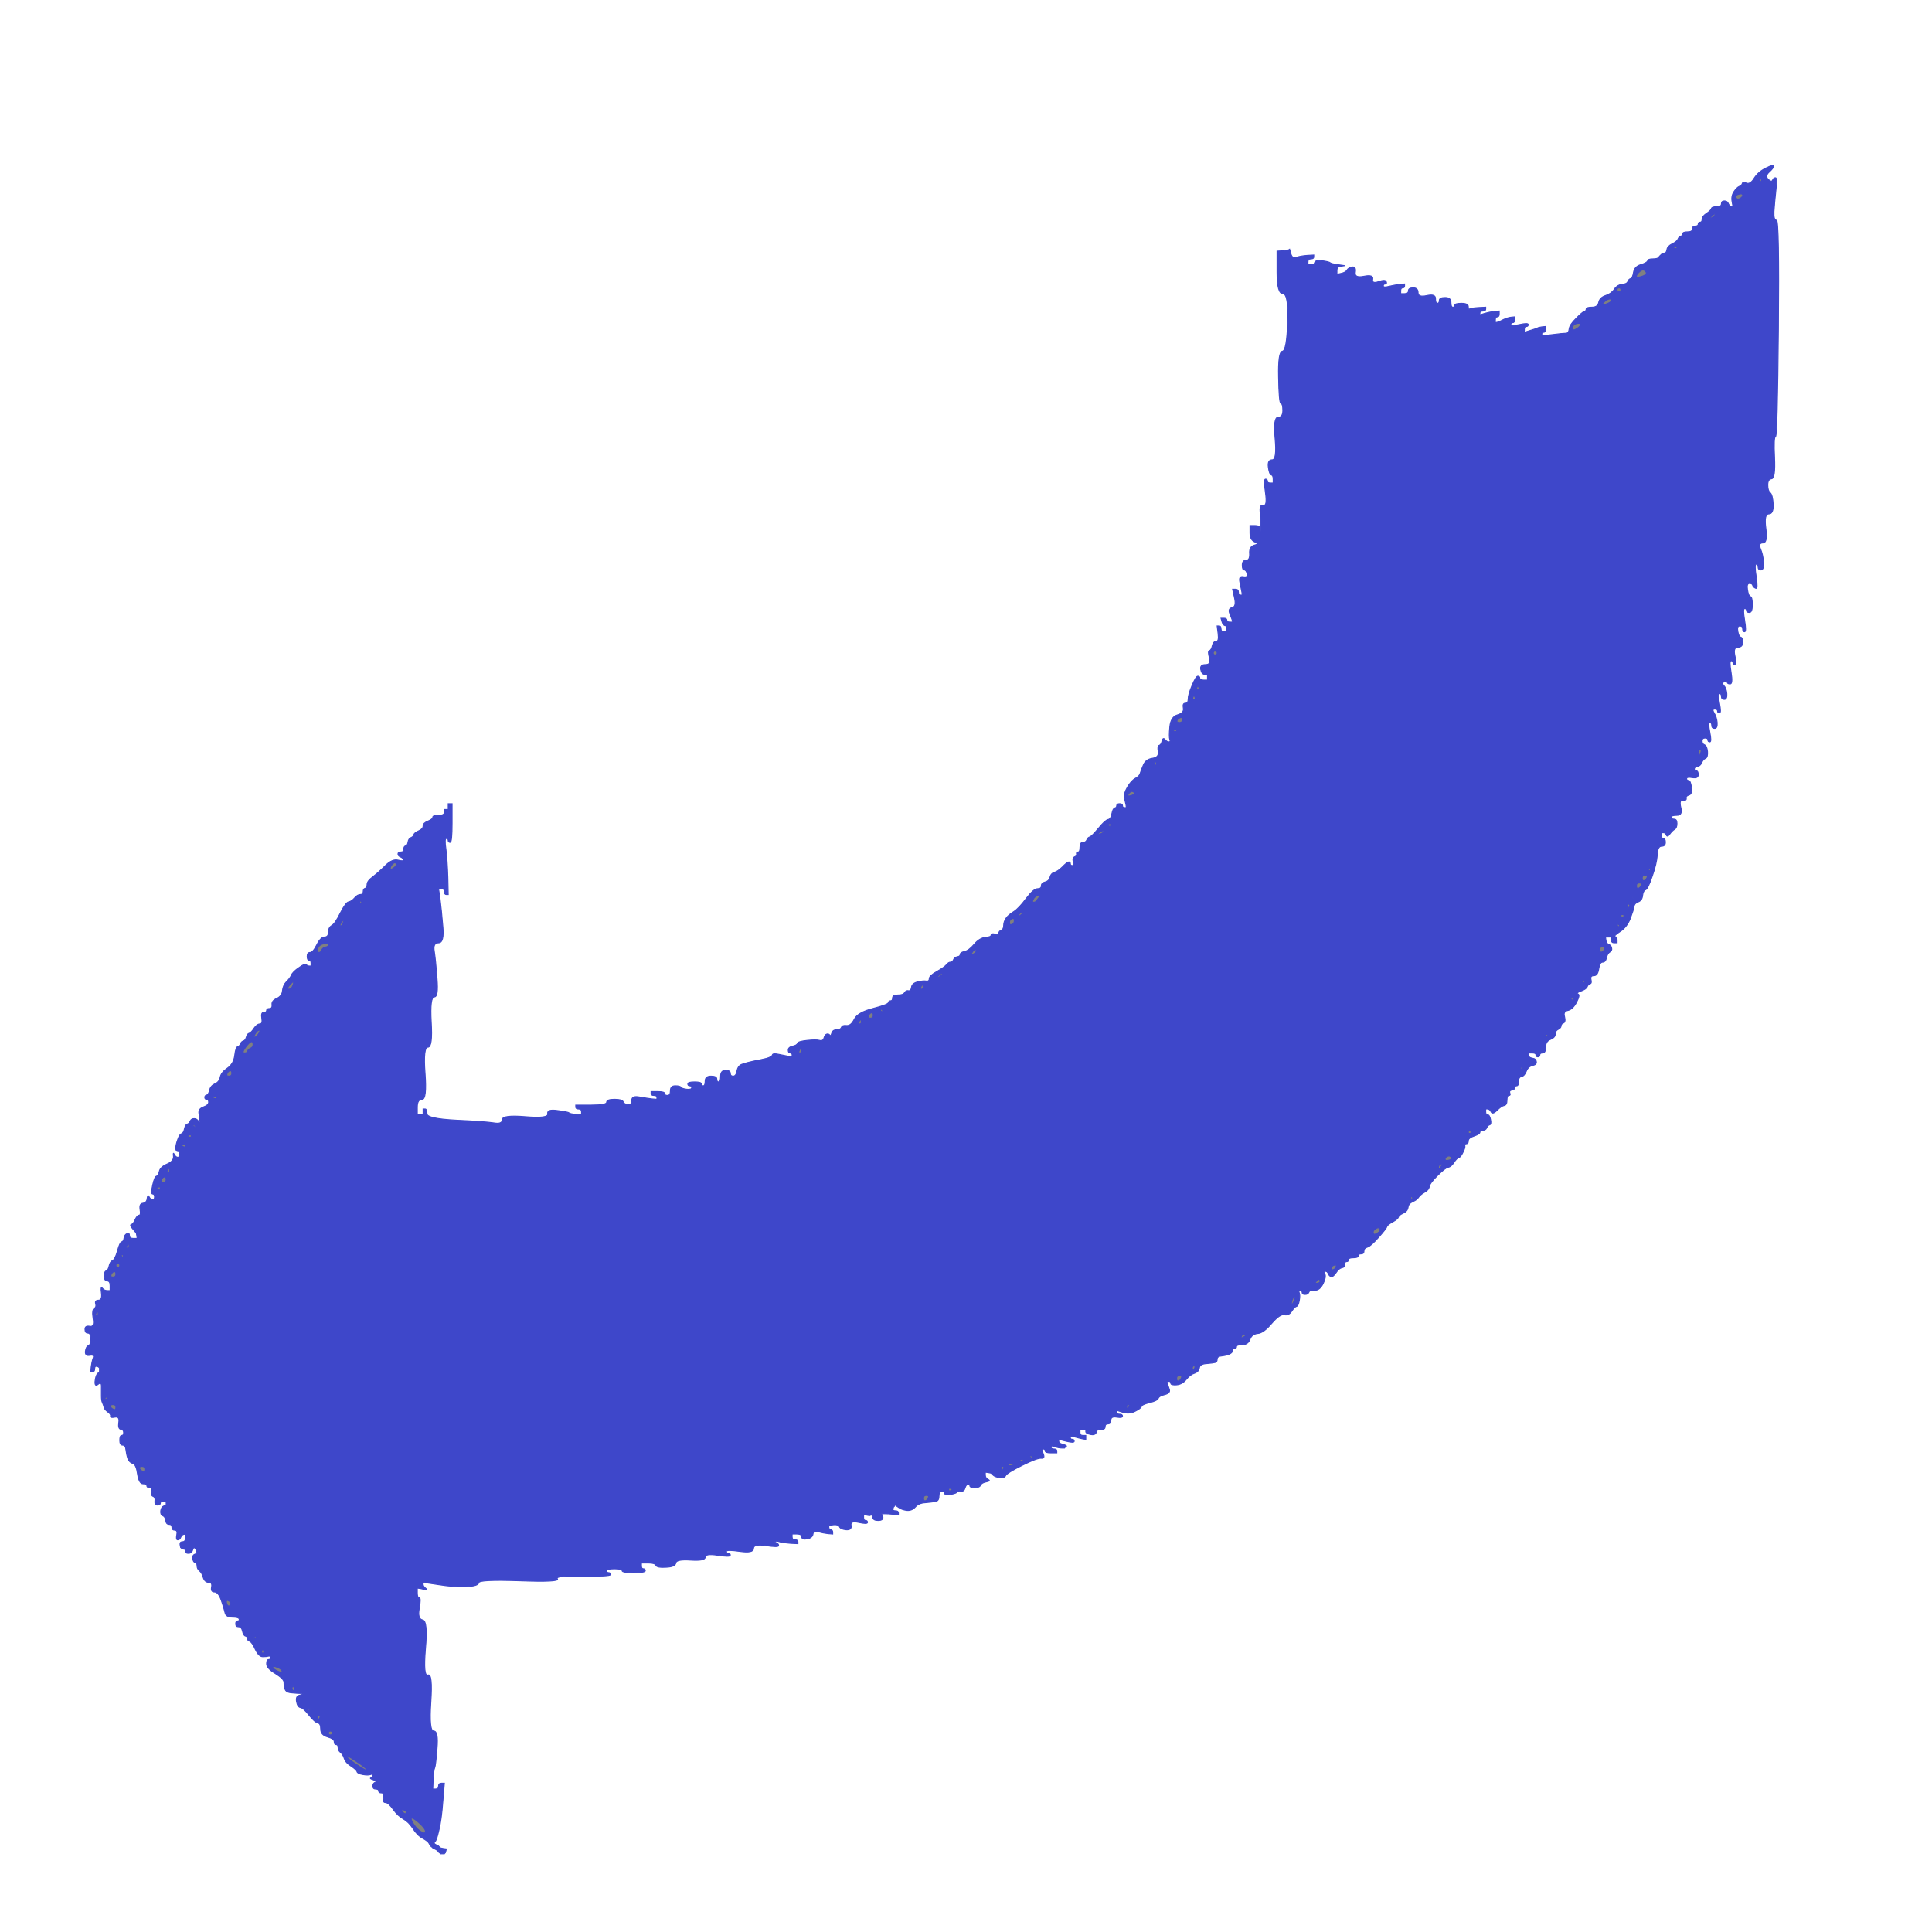 <!-- Created with clker.com Auto tracing tool http://www.clker.com) --> 
<svg 
   xmlns='http://www.w3.org/2000/svg'
   width='1000'
   height='1000'>
<rect width="100%" height="100%" fill="#808080" stroke="none"/>
<path style='opacity:1;fill:#FFFFFF;fill-rule:evenodd;stroke:#FFFFFF;stroke-width:0.5px;stroke-linecap:butt;stroke-linejoin:miter;stroke-opacity:1;' d='M 0.0 500.0 L 0.0 0.0 L 500.0 0.0 L 1000.0 0.0 L 1000.0 500.0 L 1000.0 1000.0 L 500.0 1000.0 L 0.0 1000.0 L 0.0 500.0 z 
M 861.0 431.0 L 860.0 431.0 L 860.0 432.5 Q 860.0 434.0 861.0 434.0 Q 862.0 434.0 862.0 436.0 Q 862.0 438.0 860.0 438.0 Q 858.0 438.0 857.8 442.5 Q 857.5 447.0 855.2 453.5 Q 853.0 460.0 851.8 460.5 Q 850.5 461.0 850.2 463.5 Q 850.0 466.0 848.0 466.8 Q 846.0 467.5 845.8 469.2 Q 845.5 471.0 843.8 475.5 Q 842.0 480.0 838.5 482.2 Q 835.0 484.5 836.0 484.8 Q 837.0 485.0 837.0 486.5 L 837.0 488.0 L 835.5 488.0 Q 834.0 488.0 834.0 486.5 L 834.0 485.0 L 832.5 485.0 L 831.0 485.0 L 831.2 486.5 L 831.5 488.0 L 831.8 488.2 Q 832.0 488.5 833.0 489.0 Q 834.0 489.5 834.2 490.8 Q 834.5 492.0 833.2 492.8 Q 832.0 493.5 831.5 495.8 Q 831.0 498.0 829.5 498.0 Q 828.0 498.0 827.5 501.5 Q 827.0 505.0 825.0 505.0 Q 823.0 505.0 823.5 507.0 Q 824.0 509.0 823.0 509.2 Q 822.0 509.5 821.5 510.8 Q 821.0 512.0 818.2 513.0 Q 815.5 514.0 816.8 514.5 Q 818.0 515.0 816.0 518.8 Q 814.0 522.5 811.5 523.0 Q 809.0 523.5 809.8 526.2 Q 810.5 529.0 809.2 529.5 Q 808.0 530.0 808.0 531.0 Q 808.0 532.0 806.5 532.8 Q 805.0 533.5 805.0 535.2 Q 805.0 537.0 802.5 538.0 Q 800.0 539.0 800.0 542.0 Q 800.0 545.0 798.5 545.0 Q 797.0 545.0 797.0 546.0 Q 797.0 547.0 796.0 547.0 Q 795.0 547.0 795.0 546.0 Q 795.0 545.0 793.0 545.0 L 791.0 545.0 L 791.2 546.0 L 791.5 547.0 L 791.8 547.2 Q 792.0 547.5 793.5 547.8 Q 795.0 548.0 795.2 549.5 Q 795.5 551.0 793.2 551.5 Q 791.0 552.0 790.0 554.5 Q 789.0 557.0 787.5 557.2 Q 786.0 557.5 786.0 559.8 Q 786.0 562.0 785.0 562.0 Q 784.0 562.0 784.0 563.0 Q 784.0 564.0 782.5 564.2 Q 781.0 564.5 781.5 565.8 Q 782.0 567.0 781.0 567.0 Q 780.0 567.0 780.0 569.5 Q 780.0 572.0 778.5 572.2 Q 777.0 572.5 774.8 574.8 Q 772.5 577.0 771.8 575.5 Q 771.0 574.0 770.0 574.0 L 769.0 574.0 L 769.0 575.5 Q 769.0 577.0 770.0 577.0 Q 771.0 577.0 771.5 579.5 Q 772.0 582.0 771.0 582.2 Q 770.0 582.5 769.5 583.8 Q 769.0 585.0 767.5 585.0 Q 766.0 585.0 766.0 586.0 Q 766.0 587.0 763.0 588.0 Q 760.0 589.0 760.0 590.5 Q 760.0 592.0 759.0 592.0 Q 758.0 592.0 758.2 593.0 Q 758.5 594.0 757.2 596.5 Q 756.0 599.0 755.0 599.2 Q 754.0 599.5 752.5 601.8 Q 751.0 604.0 749.5 604.2 Q 748.0 604.5 744.0 608.5 Q 740.0 612.5 739.8 614.2 Q 739.5 616.0 737.2 617.2 Q 735.0 618.5 734.2 619.8 Q 733.5 621.0 731.2 622.0 Q 729.0 623.0 728.8 625.0 Q 728.5 627.0 726.2 628.0 Q 724.0 629.0 723.8 630.0 Q 723.5 631.0 720.8 632.5 Q 718.0 634.0 717.8 635.0 Q 717.5 636.0 713.5 640.5 Q 709.5 645.0 707.8 645.5 Q 706.0 646.0 706.0 647.5 Q 706.0 649.0 704.5 649.0 Q 703.0 649.0 703.0 650.0 Q 703.0 651.0 700.5 651.0 Q 698.0 651.0 698.0 652.0 Q 698.0 653.0 697.0 653.0 Q 696.0 653.0 696.0 654.5 Q 696.0 656.0 694.5 656.2 Q 693.0 656.5 691.5 658.8 Q 690.0 661.0 689.0 660.8 Q 688.0 660.5 687.5 659.2 Q 687.0 658.0 686.0 658.0 Q 685.0 658.0 685.8 659.5 Q 686.5 661.0 684.8 664.5 Q 683.0 668.0 680.5 667.8 Q 678.0 667.5 677.5 668.8 Q 677.0 670.0 675.5 670.0 Q 674.0 670.0 674.0 669.0 Q 674.0 668.0 673.0 668.0 Q 672.0 668.0 672.5 669.2 Q 673.0 670.5 672.5 673.2 Q 672.0 676.0 671.0 676.2 Q 670.0 676.5 668.5 678.8 Q 667.0 681.0 664.8 680.5 Q 662.5 680.0 658.2 685.0 Q 654.0 690.0 651.0 690.2 Q 648.0 690.5 647.0 693.2 Q 646.0 696.0 643.0 696.0 Q 640.0 696.0 640.0 697.0 Q 640.0 698.0 639.0 698.0 Q 638.0 698.0 638.0 699.0 Q 638.0 700.0 636.5 700.8 Q 635.0 701.5 632.5 701.8 Q 630.0 702.0 630.0 703.5 Q 630.0 705.0 629.0 705.2 Q 628.0 705.5 624.5 705.8 Q 621.0 706.0 620.8 708.0 Q 620.5 710.0 618.2 710.8 Q 616.0 711.5 614.0 714.0 Q 612.0 716.5 609.0 716.8 Q 606.0 717.0 606.0 716.0 Q 606.0 715.0 605.0 715.0 L 604.0 715.0 L 604.2 716.0 Q 604.5 717.0 605.2 719.0 Q 606.0 721.0 603.0 721.8 Q 600.0 722.5 599.5 723.8 Q 599.0 725.0 595.0 726.0 Q 591.0 727.0 590.8 728.0 Q 590.5 729.0 587.5 730.5 Q 584.5 732.0 581.2 731.0 L 578.0 730.0 L 578.0 731.0 Q 578.0 732.0 579.5 732.0 Q 581.0 732.0 581.0 733.0 Q 581.0 734.0 578.0 733.5 Q 575.0 733.0 575.0 735.0 Q 575.0 737.0 573.5 737.0 Q 572.0 737.0 572.0 738.5 Q 572.0 740.0 570.0 739.8 Q 568.0 739.5 567.5 741.2 Q 567.0 743.0 564.5 742.5 Q 562.0 742.0 562.0 741.0 L 562.0 740.0 L 560.5 740.0 L 559.0 740.0 L 559.0 741.5 Q 559.0 743.0 560.5 743.0 L 562.0 743.0 L 562.0 744.0 L 562.0 745.0 L 560.5 744.8 Q 559.0 744.5 556.5 743.8 Q 554.0 743.0 554.0 744.0 Q 554.0 745.0 555.0 745.0 Q 556.0 745.0 556.0 746.0 Q 556.0 747.0 552.0 746.0 L 548.0 745.0 L 548.0 746.0 Q 548.0 747.0 549.8 747.5 Q 551.5 748.0 551.8 748.2 L 552.0 748.5 L 551.8 748.8 L 551.5 749.0 L 551.2 749.2 L 551.0 749.5 L 549.5 749.5 Q 548.0 749.5 546.0 748.8 Q 544.0 748.0 544.0 749.0 Q 544.0 750.0 545.5 750.0 Q 547.0 750.0 547.0 751.0 L 547.0 752.0 L 544.0 752.0 Q 541.0 752.0 541.0 751.0 Q 541.0 750.0 540.0 750.0 Q 539.0 750.0 540.0 752.5 Q 541.0 755.0 539.0 754.8 Q 537.0 754.5 529.0 758.5 Q 521.0 762.5 520.5 763.8 Q 520.0 765.0 517.5 764.8 Q 515.0 764.5 514.0 763.5 L 513.0 762.5 L 511.5 762.2 L 510.0 762.0 L 510.0 763.5 Q 510.0 765.0 511.5 765.8 Q 513.0 766.5 510.5 767.0 Q 508.0 767.5 507.5 768.8 Q 507.0 770.0 504.5 770.0 Q 502.0 770.0 502.0 769.0 Q 502.0 768.0 501.0 768.2 Q 500.0 768.5 499.5 770.2 Q 499.0 772.0 497.5 771.8 Q 496.0 771.5 495.5 772.2 Q 495.0 773.0 492.0 773.5 Q 489.0 774.0 489.0 773.0 Q 489.0 772.0 487.5 772.0 Q 486.0 772.0 486.0 774.5 Q 486.0 777.0 484.0 777.2 Q 482.0 777.5 478.8 777.8 Q 475.5 778.0 473.8 780.0 Q 472.0 782.0 469.5 781.8 Q 467.0 781.5 465.5 780.5 L 464.0 779.5 L 463.8 779.2 L 463.5 779.0 L 463.2 779.2 L 463.0 779.5 L 462.8 779.8 L 462.5 780.0 L 462.2 781.0 Q 462.0 782.0 463.5 782.0 Q 465.0 782.0 465.0 783.0 L 465.0 784.0 L 462.5 783.8 Q 460.0 783.5 457.5 783.5 Q 455.0 783.5 456.0 783.8 Q 457.0 784.0 457.0 785.5 Q 457.0 787.0 454.5 787.0 Q 452.0 787.0 451.8 785.5 Q 451.5 784.0 450.8 784.2 L 450.0 784.5 L 448.5 784.2 L 447.0 784.0 L 447.0 785.5 Q 447.0 787.0 448.0 787.0 Q 449.0 787.0 449.0 788.0 Q 449.0 789.0 444.5 788.0 Q 440.0 787.0 440.5 789.5 Q 441.0 792.0 438.0 791.8 Q 435.0 791.5 434.5 790.2 Q 434.0 789.0 431.5 789.2 L 429.0 789.5 L 429.0 790.5 Q 429.0 791.5 430.0 791.8 Q 431.0 792.0 431.0 793.0 L 431.0 794.0 L 428.5 793.8 Q 426.0 793.5 423.5 792.8 Q 421.0 792.0 420.8 794.0 Q 420.5 796.0 417.8 796.5 Q 415.0 797.0 415.0 795.5 Q 415.0 794.0 412.5 794.0 L 410.0 794.0 L 410.0 795.5 Q 410.0 797.0 411.5 797.0 Q 413.0 797.0 413.0 798.0 L 413.0 799.0 L 409.0 798.8 Q 405.0 798.5 403.5 798.0 Q 402.0 797.5 401.2 797.8 Q 400.5 798.0 401.8 798.5 Q 403.0 799.0 403.0 800.0 Q 403.0 801.0 396.5 800.0 Q 390.0 799.0 390.0 801.5 Q 390.0 804.0 383.0 803.0 Q 376.0 802.0 376.0 803.0 Q 376.0 804.0 377.0 804.0 Q 378.0 804.0 378.0 805.0 Q 378.0 806.0 371.5 805.0 Q 365.0 804.0 365.0 806.0 Q 365.0 808.0 357.5 807.5 Q 350.0 807.0 349.8 809.0 Q 349.5 811.0 344.8 811.2 Q 340.0 811.5 339.5 810.2 Q 339.0 809.0 335.5 809.0 L 332.0 809.0 L 332.0 810.5 Q 332.0 812.0 333.0 812.0 Q 334.0 812.0 334.0 813.0 Q 334.0 814.0 328.0 814.0 Q 322.0 814.0 322.0 813.0 Q 322.0 812.0 318.0 812.0 Q 314.0 812.0 314.0 813.0 Q 314.0 814.0 315.0 814.0 Q 316.0 814.0 316.0 815.0 Q 316.0 816.0 301.5 815.8 Q 287.0 815.5 288.5 817.2 Q 290.0 819.0 269.0 818.2 Q 248.0 817.5 247.8 819.2 Q 247.5 821.0 241.2 821.2 Q 235.0 821.5 227.0 820.2 L 219.0 819.0 L 219.0 820.0 Q 219.0 821.0 220.2 822.0 Q 221.5 823.0 220.2 822.8 Q 219.0 822.5 217.5 822.2 L 216.0 822.0 L 216.0 824.5 Q 216.0 827.0 217.0 827.0 Q 218.0 827.0 217.0 832.5 Q 216.0 838.0 218.8 838.5 Q 221.5 839.0 220.2 853.5 Q 219.0 868.0 221.5 867.0 Q 224.0 866.0 223.0 881.0 Q 222.0 896.0 224.5 896.0 Q 227.0 896.0 226.2 905.0 Q 225.5 914.0 225.0 915.0 Q 224.5 916.0 224.2 921.0 L 224.0 926.0 L 225.5 926.0 Q 227.0 926.0 227.0 924.5 Q 227.0 923.0 228.5 923.0 L 230.0 923.0 L 229.2 932.5 Q 228.5 942.0 227.2 947.2 Q 226.0 952.5 225.2 953.2 Q 224.5 954.0 224.8 954.2 Q 225.0 954.5 226.0 955.0 L 227.0 955.5 L 227.2 955.8 L 227.5 956.0 L 227.8 956.2 L 228.0 956.5 L 229.5 956.8 L 231.0 957.0 L 230.8 958.0 L 230.5 959.0 L 230.2 959.2 L 230.0 959.5 L 229.0 959.5 L 228.0 959.5 L 227.8 959.2 L 227.5 959.0 L 227.2 958.8 L 227.0 958.5 L 226.8 958.2 L 226.5 958.0 L 226.2 957.8 L 226.0 957.5 L 225.0 957.0 L 224.0 956.5 L 223.8 956.2 L 223.5 956.0 L 223.2 955.8 L 223.0 955.5 L 222.8 955.2 Q 222.5 955.0 222.0 954.0 Q 221.5 953.0 218.8 951.5 Q 216.0 950.0 213.8 946.5 Q 211.5 943.0 208.8 941.5 Q 206.0 940.0 203.5 936.5 Q 201.0 933.0 199.5 933.0 Q 198.0 933.0 198.5 930.5 Q 199.0 928.0 197.5 928.0 Q 196.0 928.0 196.0 927.0 Q 196.0 926.0 194.5 926.0 Q 193.0 926.0 193.0 924.5 Q 193.0 923.0 194.2 922.5 Q 195.5 922.0 193.2 921.2 Q 191.0 920.5 192.0 920.2 Q 193.0 920.0 193.0 919.0 Q 193.0 918.0 191.8 918.5 Q 190.5 919.0 187.8 918.5 Q 185.0 918.0 184.8 917.0 Q 184.5 916.0 181.8 914.2 Q 179.0 912.5 178.2 910.2 Q 177.5 908.0 176.2 907.0 Q 175.0 906.0 175.0 904.5 Q 175.0 903.0 174.0 903.0 Q 173.0 903.0 173.0 901.5 Q 173.0 900.0 169.5 899.0 Q 166.0 898.0 166.0 895.0 Q 166.0 892.0 164.5 891.8 Q 163.0 891.5 160.0 887.8 Q 157.0 884.0 155.5 883.8 Q 154.0 883.5 153.5 880.8 Q 153.0 878.0 154.8 877.5 L 156.5 877.0 L 156.8 876.8 L 157.0 876.5 L 155.5 876.5 Q 154.0 876.5 151.0 876.2 Q 148.0 876.0 147.5 874.2 Q 147.0 872.5 147.0 870.8 Q 147.0 869.0 142.5 866.2 Q 138.0 863.5 138.0 861.2 Q 138.0 859.0 139.0 859.0 Q 140.0 859.0 140.0 858.0 Q 140.0 857.0 139.0 857.2 Q 138.0 857.5 136.0 857.5 Q 134.0 857.5 132.2 853.8 Q 130.5 850.0 129.2 849.5 Q 128.0 849.0 128.0 848.0 Q 128.0 847.0 127.0 846.8 Q 126.0 846.5 125.5 844.2 Q 125.0 842.0 123.5 842.0 Q 122.0 842.0 122.0 840.5 Q 122.0 839.0 123.0 839.0 Q 124.0 839.0 123.8 838.0 Q 123.5 837.0 120.2 837.0 Q 117.0 837.0 116.5 834.8 Q 116.0 832.5 114.5 828.2 Q 113.0 824.0 111.0 824.0 Q 109.0 824.0 109.5 821.5 Q 110.0 819.0 108.0 819.0 Q 106.0 819.0 105.2 816.5 Q 104.5 814.0 103.2 813.0 Q 102.0 812.0 102.0 810.5 Q 102.0 809.0 101.0 808.8 Q 100.0 808.5 99.8 806.8 Q 99.5 805.0 100.8 804.5 L 102.0 804.0 L 101.8 803.0 L 101.5 802.0 L 101.2 801.8 L 101.0 801.5 L 100.8 801.2 L 100.5 801.0 L 100.2 801.2 L 100.0 801.5 L 99.5 802.8 Q 99.0 804.0 97.5 804.0 Q 96.0 804.0 96.0 803.0 L 96.0 802.0 L 95.0 801.8 L 94.0 801.5 L 93.8 801.2 L 93.5 801.0 L 93.2 799.5 Q 93.0 798.0 94.5 798.0 Q 96.0 798.0 96.0 796.0 L 96.0 794.0 L 95.0 794.2 Q 94.0 794.5 93.5 795.8 Q 93.0 797.0 92.0 797.0 Q 91.0 797.0 91.5 794.5 Q 92.0 792.0 90.5 792.0 Q 89.0 792.0 89.0 790.5 Q 89.0 789.0 87.5 789.0 Q 86.0 789.0 85.8 787.0 Q 85.5 785.0 84.2 784.5 Q 83.0 784.0 83.2 782.0 Q 83.5 780.0 84.8 779.5 L 86.0 779.0 L 86.0 778.0 L 86.0 777.0 L 84.5 777.0 Q 83.0 777.0 83.0 778.0 Q 83.0 779.0 81.5 779.0 Q 80.0 779.0 80.2 777.0 Q 80.5 775.0 79.2 774.5 Q 78.0 774.0 78.5 772.0 Q 79.0 770.0 77.5 770.0 Q 76.0 770.0 76.0 769.0 Q 76.0 768.0 74.0 768.0 Q 72.0 768.0 71.2 763.0 Q 70.5 758.0 68.8 757.5 Q 67.0 757.0 66.2 755.0 Q 65.5 753.0 65.2 750.5 Q 65.0 748.0 63.5 748.0 Q 62.0 748.0 62.0 745.5 Q 62.0 743.0 63.0 743.0 Q 64.0 743.0 64.0 741.5 Q 64.0 740.0 62.5 739.8 Q 61.0 739.5 61.5 736.2 Q 62.0 733.0 59.5 733.5 Q 57.0 734.0 57.2 733.0 Q 57.5 732.0 55.8 730.8 Q 54.0 729.5 53.8 728.2 Q 53.5 727.0 53.0 726.0 Q 52.5 725.0 52.5 722.5 Q 52.5 720.0 52.5 717.5 Q 52.5 715.0 50.8 716.5 Q 49.0 718.0 49.2 715.0 Q 49.5 712.0 50.5 711.0 L 51.5 710.0 L 51.5 709.0 L 51.5 708.0 L 51.2 707.8 L 51.0 707.5 L 50.0 707.2 Q 49.0 707.0 49.0 708.5 Q 49.0 710.0 48.0 710.0 L 47.0 710.0 L 47.2 707.5 Q 47.5 705.0 48.2 703.0 Q 49.0 701.0 46.5 701.5 Q 44.0 702.0 44.2 699.5 Q 44.5 697.0 45.8 696.5 Q 47.0 696.0 47.0 693.0 Q 47.0 690.0 45.5 690.0 Q 44.0 690.0 44.0 688.0 Q 44.0 686.0 46.5 686.5 Q 49.0 687.0 48.2 682.5 Q 47.5 678.0 48.8 677.2 Q 50.0 676.5 49.5 674.8 Q 49.0 673.0 51.0 673.0 Q 53.0 673.0 52.5 669.2 Q 52.0 665.5 53.0 666.8 Q 54.0 668.0 55.5 668.0 L 57.0 668.0 L 57.0 665.5 Q 57.0 663.0 55.5 663.0 Q 54.0 663.0 54.0 660.5 Q 54.0 658.0 55.0 657.8 Q 56.0 657.5 56.5 655.2 Q 57.0 653.0 58.2 652.5 Q 59.5 652.0 60.8 647.5 Q 62.0 643.0 63.0 642.8 Q 64.0 642.5 64.2 640.8 Q 64.5 639.0 65.8 638.5 Q 67.0 638.0 67.0 639.5 Q 67.0 641.0 69.0 641.0 L 71.0 641.0 L 70.8 639.5 L 70.5 638.0 L 70.2 637.8 Q 70.0 637.5 68.5 635.8 Q 67.0 634.0 68.0 633.8 Q 69.0 633.5 70.0 631.2 Q 71.0 629.0 72.0 629.0 Q 73.0 629.0 72.5 626.0 Q 72.0 623.0 74.0 622.8 Q 76.0 622.5 76.2 620.2 Q 76.5 618.0 77.2 619.5 Q 78.0 621.0 79.0 621.0 Q 80.0 621.0 80.0 619.5 Q 80.0 618.0 79.0 618.0 Q 78.0 618.0 79.0 613.5 Q 80.0 609.0 81.0 608.8 Q 82.0 608.5 82.5 606.2 Q 83.0 604.0 86.5 602.5 Q 90.0 601.0 89.8 598.5 Q 89.5 596.0 90.2 597.5 Q 91.0 599.0 92.0 599.0 Q 93.0 599.0 93.0 597.5 Q 93.0 596.0 92.0 596.0 Q 91.0 596.0 91.0 594.2 Q 91.0 592.5 92.0 589.8 Q 93.0 587.0 94.0 586.8 Q 95.0 586.5 95.5 584.2 Q 96.0 582.0 97.0 581.8 Q 98.0 581.5 98.5 580.2 Q 99.0 579.0 100.5 579.0 Q 102.0 579.0 102.8 580.5 L 103.5 582.0 L 103.5 580.5 Q 103.5 579.0 103.0 576.5 Q 102.5 574.0 105.2 573.0 Q 108.0 572.0 108.0 570.5 Q 108.0 569.0 107.0 569.0 Q 106.0 569.0 106.0 568.0 Q 106.0 567.0 107.0 566.8 Q 108.0 566.5 108.5 564.2 Q 109.0 562.0 111.2 561.0 Q 113.5 560.0 114.0 557.5 Q 114.5 555.0 117.8 552.8 Q 121.0 550.5 121.5 546.2 Q 122.0 542.0 123.0 541.8 Q 124.0 541.5 124.5 540.2 Q 125.0 539.0 126.0 538.8 Q 127.0 538.5 127.5 536.8 Q 128.0 535.0 129.0 534.8 Q 130.0 534.5 131.5 532.2 Q 133.0 530.0 134.5 530.0 Q 136.0 530.0 135.5 527.0 Q 135.0 524.0 136.5 524.0 Q 138.0 524.0 138.0 523.0 Q 138.0 522.0 139.5 522.0 Q 141.0 522.0 140.8 520.0 Q 140.5 518.0 143.2 516.8 Q 146.0 515.5 146.2 512.8 Q 146.5 510.0 148.2 508.2 Q 150.0 506.5 150.8 504.8 Q 151.5 503.0 154.8 500.8 Q 158.0 498.5 158.5 499.2 Q 159.0 500.0 160.0 500.0 L 161.0 500.0 L 161.0 498.5 Q 161.0 497.0 160.0 497.0 Q 159.0 497.0 159.0 495.0 Q 159.0 493.0 160.5 493.0 Q 162.0 493.0 164.0 489.0 Q 166.0 485.0 168.0 485.0 Q 170.0 485.0 170.0 482.5 Q 170.0 480.0 171.8 479.0 Q 173.5 478.0 176.2 472.5 Q 179.0 467.0 180.5 466.8 Q 182.0 466.5 183.5 464.8 Q 185.0 463.0 186.5 463.0 Q 188.0 463.0 188.0 461.5 Q 188.0 460.0 189.0 459.8 Q 190.0 459.5 190.0 457.8 Q 190.0 456.0 193.0 453.8 Q 196.0 451.5 199.5 448.0 Q 203.0 444.5 206.0 445.2 Q 209.0 446.0 208.8 445.0 Q 208.5 444.0 207.2 443.5 Q 206.0 443.0 206.0 442.0 Q 206.0 441.0 207.5 441.0 Q 209.0 441.0 209.0 439.5 Q 209.0 438.0 210.0 437.8 Q 211.0 437.5 211.2 435.8 Q 211.5 434.0 212.8 433.5 Q 214.0 433.0 214.2 432.0 Q 214.5 431.0 216.8 430.0 Q 219.0 429.0 219.0 427.5 Q 219.0 426.0 221.5 425.0 Q 224.0 424.0 224.0 423.0 Q 224.0 422.0 227.0 422.0 Q 230.0 422.0 230.0 420.5 L 230.0 419.0 L 231.0 419.0 L 232.0 419.0 L 232.0 417.5 L 232.0 416.0 L 233.0 416.0 L 234.0 416.0 L 234.0 426.0 Q 234.0 436.0 233.0 436.0 Q 232.0 436.0 232.0 435.0 Q 232.0 434.0 231.0 434.0 Q 230.0 434.0 230.8 439.5 Q 231.5 445.0 231.8 454.0 L 232.0 463.0 L 231.0 463.0 Q 230.0 463.0 230.0 461.5 Q 230.0 460.0 228.5 460.0 L 227.0 460.0 L 227.8 465.5 Q 228.5 471.0 229.2 479.5 Q 230.0 488.0 227.0 488.0 Q 224.0 488.0 224.8 492.5 Q 225.5 497.0 226.2 506.5 Q 227.0 516.0 224.8 516.0 Q 222.5 516.0 223.2 529.0 Q 224.0 542.0 221.5 542.0 Q 219.0 542.0 220.0 555.5 Q 221.0 569.0 218.5 569.0 Q 216.0 569.0 216.0 573.0 L 216.0 577.0 L 217.5 577.0 L 219.0 577.0 L 219.0 575.5 L 219.0 574.0 L 220.0 574.0 Q 221.0 574.0 221.0 576.5 Q 221.0 579.0 236.0 579.8 Q 251.0 580.5 255.5 581.2 Q 260.0 582.0 260.0 579.5 Q 260.0 577.0 272.0 578.0 Q 284.0 579.0 283.5 576.5 Q 283.0 574.0 288.5 574.8 Q 294.0 575.5 294.5 576.0 Q 295.0 576.5 298.0 576.8 L 301.0 577.0 L 301.0 575.5 Q 301.0 574.0 299.5 574.0 Q 298.0 574.0 298.0 573.0 L 298.0 572.0 L 306.0 572.0 Q 314.0 572.0 314.0 570.5 Q 314.0 569.0 318.0 569.0 Q 322.0 569.0 322.5 570.2 Q 323.0 571.5 325.0 571.8 Q 327.0 572.0 327.0 569.5 Q 327.0 567.0 331.0 567.8 Q 335.0 568.5 337.5 568.8 L 340.0 569.0 L 340.0 568.0 Q 340.0 567.0 338.5 567.0 Q 337.0 567.0 337.0 566.0 L 337.0 565.0 L 340.5 565.0 Q 344.0 565.0 344.0 566.0 Q 344.0 567.0 345.5 567.0 Q 347.0 567.0 347.0 564.5 Q 347.0 562.0 349.5 562.0 Q 352.0 562.0 352.5 562.8 Q 353.0 563.5 355.5 563.8 Q 358.0 564.0 358.0 563.0 Q 358.0 562.0 357.0 562.0 Q 356.0 562.0 356.0 561.0 Q 356.0 560.0 359.5 560.0 Q 363.0 560.0 363.0 561.0 Q 363.0 562.0 364.0 562.0 Q 365.0 562.0 365.0 559.5 Q 365.0 557.0 368.0 557.0 Q 371.0 557.0 371.0 558.5 Q 371.0 560.0 372.0 560.0 Q 373.0 560.0 373.0 557.0 Q 373.0 554.0 375.5 554.0 Q 378.0 554.0 378.0 555.5 Q 378.0 557.0 379.5 557.0 Q 381.0 557.0 381.5 554.2 Q 382.0 551.5 384.2 550.8 Q 386.5 550.0 390.2 549.2 Q 394.0 548.5 396.8 547.8 Q 399.5 547.0 399.8 546.0 Q 400.0 545.0 403.5 545.8 Q 407.0 546.5 408.5 546.8 L 410.0 547.0 L 410.0 546.0 Q 410.0 545.0 409.0 545.0 Q 408.0 545.0 408.0 543.5 Q 408.0 542.0 410.2 541.5 Q 412.5 541.0 412.8 540.0 Q 413.0 539.0 417.8 538.5 Q 422.5 538.0 424.2 538.5 Q 426.0 539.0 426.5 537.2 Q 427.0 535.5 428.0 535.2 Q 429.0 535.0 429.5 535.8 Q 430.0 536.5 430.5 534.8 Q 431.0 533.0 433.0 533.0 Q 435.0 533.0 435.5 531.8 Q 436.0 530.5 438.2 530.8 Q 440.5 531.0 442.2 527.5 Q 444.0 524.0 451.8 522.0 Q 459.5 520.0 459.8 519.0 Q 460.0 518.0 461.0 518.0 Q 462.0 518.0 462.0 516.5 Q 462.0 515.0 464.8 515.0 Q 467.5 515.0 468.2 513.8 Q 469.0 512.5 470.2 512.8 Q 471.5 513.0 471.8 511.0 Q 472.0 509.0 475.0 508.2 Q 478.0 507.5 479.5 507.8 Q 481.0 508.0 481.0 506.5 Q 481.0 505.0 485.0 502.8 Q 489.0 500.5 490.0 499.2 Q 491.0 498.0 492.0 498.0 Q 493.0 498.0 493.5 496.8 Q 494.0 495.5 495.5 495.2 Q 497.0 495.0 497.0 494.0 Q 497.0 493.0 499.2 492.5 Q 501.5 492.0 504.2 488.8 Q 507.0 485.5 510.0 485.2 Q 513.0 485.0 513.0 484.0 Q 513.0 483.0 515.0 483.5 Q 517.0 484.0 517.0 483.0 Q 517.0 482.0 518.2 481.5 Q 519.5 481.0 519.5 479.0 Q 519.5 477.0 520.8 475.2 Q 522.0 473.5 524.8 471.8 Q 527.5 470.0 531.2 465.0 Q 535.0 460.0 537.0 460.0 Q 539.0 460.0 539.0 458.5 Q 539.0 457.0 541.0 456.5 Q 543.0 456.0 543.5 454.0 Q 544.0 452.0 545.8 451.5 Q 547.5 451.0 549.8 448.8 Q 552.0 446.5 553.0 446.2 Q 554.0 446.0 554.0 447.0 Q 554.0 448.0 555.0 448.0 Q 556.0 448.0 555.5 446.0 Q 555.0 444.0 556.2 443.5 Q 557.5 443.0 557.2 442.0 Q 557.0 441.0 558.0 441.0 Q 559.0 441.0 559.0 438.5 Q 559.0 436.0 560.5 436.0 Q 562.0 436.0 562.5 434.8 Q 563.0 433.5 564.0 433.2 Q 565.0 433.0 568.5 428.8 Q 572.0 424.5 573.5 424.2 Q 575.0 424.0 575.5 421.2 Q 576.0 418.5 577.0 418.2 Q 578.0 418.0 578.0 417.0 Q 578.0 416.0 579.5 416.0 Q 581.0 416.0 581.0 417.0 Q 581.0 418.0 582.0 418.0 L 583.0 418.0 L 582.8 416.5 Q 582.5 415.0 582.0 413.0 Q 581.5 411.0 583.5 407.5 Q 585.5 404.0 587.8 402.8 Q 590.0 401.5 590.2 400.2 Q 590.5 399.0 591.8 396.0 Q 593.0 393.0 596.5 392.5 Q 600.0 392.0 599.5 389.0 Q 599.0 386.0 600.0 385.8 Q 601.0 385.5 601.5 383.5 Q 602.0 381.5 603.0 382.8 Q 604.0 384.0 605.0 384.0 Q 606.0 384.0 605.5 382.8 Q 605.0 381.5 605.5 376.2 Q 606.0 371.0 609.5 370.0 Q 613.0 369.0 612.5 366.5 Q 612.0 364.0 613.5 364.0 Q 615.0 364.0 615.0 361.8 Q 615.0 359.5 617.0 354.8 Q 619.0 350.0 620.0 350.0 Q 621.0 350.0 621.0 351.0 Q 621.0 352.0 623.0 352.0 L 625.0 352.0 L 625.0 350.5 L 625.0 349.0 L 623.5 349.0 Q 622.0 349.0 621.5 346.5 Q 621.0 344.0 624.0 344.0 Q 627.0 344.0 626.0 340.5 Q 625.0 337.0 626.0 336.8 Q 627.0 336.5 627.5 334.2 Q 628.0 332.0 629.5 332.0 Q 631.0 332.0 630.5 328.0 L 630.0 324.0 L 631.0 324.0 Q 632.0 324.0 632.0 325.5 Q 632.0 327.0 633.5 327.0 L 635.0 327.0 L 635.0 325.5 L 635.0 324.0 L 634.0 323.8 Q 633.0 323.5 632.5 321.8 L 632.0 320.0 L 633.5 320.0 Q 635.0 320.0 635.0 321.0 Q 635.0 322.0 636.5 322.0 L 638.0 322.0 L 637.8 321.0 Q 637.5 320.0 636.5 317.5 Q 635.5 315.0 637.8 314.5 Q 640.0 314.0 639.0 309.5 L 638.0 305.0 L 639.5 305.0 Q 641.0 305.0 641.0 306.5 Q 641.0 308.0 642.0 308.0 L 643.0 308.0 L 642.8 306.5 Q 642.5 305.0 641.8 301.5 Q 641.0 298.0 643.5 298.5 Q 646.0 299.0 645.5 297.0 Q 645.0 295.0 644.0 295.0 Q 643.0 295.0 643.0 292.5 Q 643.0 290.0 645.0 290.0 Q 647.0 290.0 646.8 286.5 Q 646.5 283.0 649.2 282.2 Q 652.0 281.5 649.5 280.5 Q 647.0 279.5 647.0 275.8 L 647.0 272.0 L 649.5 272.0 Q 652.0 272.0 652.2 273.5 L 652.5 275.0 L 652.5 271.5 Q 652.5 268.0 652.2 264.5 Q 652.0 261.0 654.0 261.5 Q 656.0 262.0 655.0 255.0 Q 654.0 248.0 655.0 248.0 Q 656.0 248.0 656.0 249.0 Q 656.0 250.0 657.5 250.0 L 659.0 250.0 L 659.0 248.0 Q 659.0 246.0 658.0 245.8 Q 657.0 245.5 656.5 241.8 Q 656.0 238.0 658.5 238.0 Q 661.0 238.0 660.0 227.0 Q 659.0 216.0 661.5 216.0 Q 664.0 216.0 664.0 212.5 Q 664.0 209.0 663.0 208.8 Q 662.0 208.5 661.8 195.2 Q 661.5 182.0 663.8 181.8 Q 666.0 181.5 666.5 166.8 Q 667.0 152.0 664.0 152.0 Q 661.0 152.0 661.0 141.0 L 661.0 130.0 L 664.0 129.8 Q 667.0 129.5 667.2 129.2 L 667.5 129.0 L 668.2 131.5 Q 669.0 134.0 671.0 133.2 Q 673.0 132.5 676.5 132.2 L 680.0 132.0 L 680.0 133.0 Q 680.0 134.0 678.5 134.0 Q 677.0 134.0 677.0 135.5 L 677.0 137.0 L 678.5 137.0 L 680.0 137.0 L 680.5 135.8 Q 681.0 134.5 684.5 135.0 Q 688.0 135.5 688.5 136.0 Q 689.0 136.5 692.5 137.0 L 696.0 137.5 L 694.0 137.8 Q 692.0 138.0 692.0 140.0 L 692.0 142.0 L 694.2 141.5 Q 696.5 141.0 697.2 139.8 Q 698.0 138.5 700.0 138.2 Q 702.0 138.0 701.5 141.0 Q 701.0 144.0 706.0 143.0 Q 711.0 142.0 710.5 144.5 Q 710.0 147.0 713.5 145.8 Q 717.0 144.5 717.5 145.8 Q 718.0 147.0 717.0 147.0 Q 716.0 147.0 716.0 148.0 Q 716.0 149.0 719.0 148.2 Q 722.0 147.5 724.5 147.2 L 727.0 147.0 L 727.0 148.0 Q 727.0 149.0 726.0 149.0 Q 725.0 149.0 725.0 150.5 L 725.0 152.0 L 727.0 152.0 Q 729.0 152.0 729.0 150.5 Q 729.0 149.0 731.5 149.0 Q 734.0 149.0 734.0 151.5 Q 734.0 154.0 738.5 153.0 Q 743.0 152.0 743.0 154.5 Q 743.0 157.0 744.0 157.0 Q 745.0 157.0 745.0 155.5 Q 745.0 154.0 748.0 154.0 Q 751.0 154.0 751.0 156.5 Q 751.0 159.0 752.0 159.0 Q 753.0 159.0 753.0 158.0 Q 753.0 157.0 756.5 157.0 Q 760.0 157.0 760.0 158.8 Q 760.0 160.5 760.5 160.0 Q 761.0 159.5 765.0 159.2 L 769.0 159.0 L 769.0 160.0 Q 769.0 161.0 767.5 161.0 Q 766.0 161.0 766.0 162.0 L 766.0 163.0 L 768.5 162.2 Q 771.0 161.5 773.5 161.2 L 776.0 161.0 L 776.0 162.5 Q 776.0 164.0 775.0 164.0 Q 774.0 164.0 774.0 165.5 L 774.0 167.0 L 775.0 166.8 L 776.0 166.5 L 778.0 165.5 Q 780.0 164.5 782.0 164.2 L 784.0 164.0 L 784.0 165.5 Q 784.0 167.0 783.0 167.0 Q 782.0 167.0 782.0 168.0 Q 782.0 169.0 786.5 168.0 Q 791.0 167.0 791.0 168.0 Q 791.0 169.0 790.0 169.0 Q 789.0 169.0 789.0 170.5 L 789.0 172.0 L 792.2 171.0 Q 795.5 170.0 795.8 169.8 Q 796.0 169.5 798.0 169.2 L 800.0 169.0 L 800.0 170.5 Q 800.0 172.0 799.0 172.0 Q 798.0 172.0 798.0 173.0 Q 798.0 174.0 803.5 173.2 Q 809.0 172.5 810.5 172.5 Q 812.0 172.5 812.2 170.2 Q 812.5 168.0 815.8 164.8 Q 819.0 161.5 820.0 161.2 Q 821.0 161.0 821.0 160.0 Q 821.0 159.0 824.0 159.0 Q 827.0 159.0 827.5 156.5 Q 828.0 154.0 831.0 153.0 Q 834.0 152.0 835.5 149.8 Q 837.0 147.5 839.5 147.2 Q 842.0 147.0 842.5 145.8 Q 843.0 144.5 844.0 144.2 Q 845.0 144.0 845.5 141.0 Q 846.0 138.0 849.2 137.0 Q 852.5 136.0 852.8 135.0 Q 853.0 134.0 855.5 134.0 Q 858.0 134.0 858.5 133.2 Q 859.0 132.5 859.8 131.8 Q 860.5 131.0 861.5 131.0 Q 862.5 131.0 862.8 129.2 Q 863.0 127.5 865.5 126.2 Q 868.0 125.0 868.5 123.8 Q 869.0 122.5 870.0 122.2 Q 871.0 122.0 871.0 121.0 Q 871.0 120.0 873.5 120.0 Q 876.0 120.0 876.0 118.5 Q 876.0 117.0 877.5 117.0 Q 879.0 117.0 879.0 116.0 Q 879.0 115.0 880.0 115.0 Q 881.0 115.0 881.0 113.5 Q 881.0 112.0 883.2 110.5 Q 885.5 109.0 885.8 108.0 Q 886.0 107.0 888.5 107.0 Q 891.0 107.0 891.0 105.5 Q 891.0 104.0 892.5 104.0 Q 894.0 104.0 894.5 105.2 Q 895.0 106.5 896.0 106.8 L 897.0 107.0 L 896.5 104.2 Q 896.0 101.5 897.5 99.2 Q 899.0 97.0 900.2 96.5 Q 901.5 96.0 901.8 95.0 Q 902.0 94.0 904.0 94.8 Q 906.0 95.5 908.0 92.2 Q 910.0 89.0 914.0 87.0 Q 918.0 85.0 918.0 86.0 Q 918.0 87.0 915.8 89.0 Q 913.5 91.0 915.2 92.8 Q 917.0 94.5 917.5 93.2 Q 918.0 92.0 919.0 92.0 Q 920.0 92.0 919.2 98.5 Q 918.5 105.0 918.2 109.5 Q 918.0 114.0 919.5 114.0 Q 921.0 114.0 920.5 170.0 Q 920.0 226.0 919.0 226.0 Q 918.0 226.0 918.5 236.8 Q 919.0 247.5 917.0 247.8 Q 915.0 248.0 915.0 251.0 Q 915.0 254.0 916.2 255.0 Q 917.5 256.0 917.8 261.0 Q 918.0 266.0 915.5 266.0 Q 913.0 266.0 914.0 273.5 Q 915.0 281.0 912.5 281.0 Q 910.0 281.0 911.2 284.0 Q 912.5 287.0 912.8 291.0 Q 913.0 295.0 911.5 295.0 Q 910.0 295.0 910.0 293.5 Q 910.0 292.0 909.0 292.0 Q 908.0 292.0 909.0 298.5 Q 910.0 305.0 908.8 304.5 Q 907.5 304.0 907.2 303.0 Q 907.0 302.0 905.5 302.0 Q 904.0 302.0 904.5 305.2 Q 905.0 308.5 906.0 308.8 Q 907.0 309.0 907.0 313.0 Q 907.0 317.0 905.5 317.0 Q 904.0 317.0 904.0 316.0 Q 904.0 315.0 903.0 315.0 Q 902.0 315.0 903.0 321.0 Q 904.0 327.0 903.0 327.0 Q 902.0 327.0 902.0 325.5 Q 902.0 324.0 900.5 324.0 Q 899.0 324.0 899.5 326.8 Q 900.0 329.5 901.0 329.8 Q 902.0 330.0 902.0 332.5 Q 902.0 335.0 899.5 335.0 Q 897.0 335.0 898.0 339.5 Q 899.0 344.0 898.0 344.0 Q 897.0 344.0 897.0 343.0 Q 897.0 342.0 896.0 342.0 Q 895.0 342.0 896.0 348.0 Q 897.0 354.0 895.5 354.0 Q 894.0 354.0 894.0 353.0 Q 894.0 352.0 892.5 352.8 Q 891.0 353.5 892.2 354.8 Q 893.5 356.0 893.8 359.0 Q 894.0 362.0 892.5 362.0 Q 891.0 362.0 891.0 360.5 Q 891.0 359.0 890.0 359.0 Q 889.0 359.0 890.0 364.0 Q 891.0 369.0 890.0 369.0 Q 889.0 369.0 889.0 368.0 Q 889.0 367.0 887.5 367.0 Q 886.0 367.0 887.2 369.0 Q 888.5 371.0 888.8 374.0 Q 889.0 377.0 887.5 377.0 Q 886.0 377.0 886.0 375.5 Q 886.0 374.0 885.0 374.0 Q 884.0 374.0 885.0 379.0 Q 886.0 384.0 885.0 384.0 Q 884.0 384.0 884.0 383.0 Q 884.0 382.0 882.5 382.0 Q 881.0 382.0 881.0 383.5 Q 881.0 385.0 882.2 385.5 Q 883.5 386.0 883.8 389.0 Q 884.0 392.0 882.8 392.5 Q 881.5 393.0 880.8 394.8 Q 880.0 396.5 878.5 396.8 Q 877.0 397.0 877.0 398.0 Q 877.0 399.0 878.0 399.0 Q 879.0 399.0 879.0 401.0 Q 879.0 403.0 876.0 402.5 Q 873.0 402.0 873.0 403.0 Q 873.0 404.0 874.0 404.0 Q 875.0 404.0 875.5 407.5 Q 876.0 411.0 874.2 411.5 Q 872.5 412.0 872.8 413.2 Q 873.0 414.5 871.0 414.2 Q 869.0 414.0 870.0 418.0 Q 871.0 422.0 868.0 422.0 Q 865.0 422.0 865.0 423.0 Q 865.0 424.0 866.5 424.0 Q 868.0 424.0 868.0 426.2 Q 868.0 428.5 866.8 429.2 Q 865.5 430.0 864.2 431.8 Q 863.0 433.5 862.5 432.2 Q 862.0 431.0 861.0 431.0 z 
'/>
<path style='opacity:1;fill:#3E47CA;fill-rule:evenodd;stroke:#3E47CA;stroke-width:0.5px;stroke-linecap:butt;stroke-linejoin:miter;stroke-opacity:1;' d='M 861.0 431.0 L 860.0 431.0 L 860.0 432.5 Q 860.0 434.0 861.0 434.0 Q 862.0 434.0 862.0 436.0 Q 862.0 438.0 860.0 438.0 Q 858.0 438.0 857.8 442.5 Q 857.5 447.0 855.2 453.5 Q 853.0 460.0 851.8 460.5 Q 850.5 461.0 850.2 463.5 Q 850.0 466.0 848.0 466.8 Q 846.0 467.5 845.8 469.2 Q 845.5 471.0 843.8 475.5 Q 842.0 480.0 838.5 482.2 Q 835.0 484.5 836.0 484.8 Q 837.0 485.0 837.0 486.5 L 837.0 488.0 L 835.5 488.0 Q 834.0 488.0 834.0 486.5 L 834.0 485.0 L 832.5 485.0 L 831.0 485.0 L 831.2 486.5 L 831.5 488.0 L 831.8 488.2 Q 832.0 488.5 833.0 489.0 Q 834.0 489.5 834.2 490.8 Q 834.5 492.0 833.2 492.8 Q 832.0 493.5 831.5 495.8 Q 831.0 498.0 829.5 498.0 Q 828.0 498.0 827.5 501.5 Q 827.0 505.0 825.0 505.0 Q 823.0 505.0 823.5 507.0 Q 824.0 509.0 823.0 509.2 Q 822.0 509.5 821.5 510.8 Q 821.0 512.0 818.2 513.0 Q 815.5 514.0 816.8 514.5 Q 818.0 515.0 816.0 518.8 Q 814.0 522.5 811.5 523.0 Q 809.0 523.5 809.8 526.2 Q 810.5 529.0 809.2 529.5 Q 808.0 530.0 808.0 531.0 Q 808.0 532.0 806.5 532.8 Q 805.0 533.5 805.0 535.2 Q 805.0 537.0 802.5 538.0 Q 800.0 539.0 800.0 542.0 Q 800.0 545.0 798.5 545.0 Q 797.0 545.0 797.0 546.0 Q 797.0 547.0 796.0 547.0 Q 795.0 547.0 795.0 546.0 Q 795.0 545.0 793.0 545.0 L 791.0 545.0 L 791.2 546.0 L 791.5 547.0 L 791.8 547.2 Q 792.0 547.5 793.5 547.8 Q 795.0 548.0 795.2 549.5 Q 795.5 551.0 793.2 551.5 Q 791.0 552.0 790.0 554.5 Q 789.0 557.0 787.5 557.2 Q 786.0 557.5 786.0 559.8 Q 786.0 562.0 785.0 562.0 Q 784.0 562.0 784.0 563.0 Q 784.0 564.0 782.5 564.2 Q 781.0 564.5 781.5 565.8 Q 782.0 567.0 781.0 567.0 Q 780.0 567.0 780.0 569.5 Q 780.0 572.0 778.5 572.2 Q 777.0 572.5 774.8 574.8 Q 772.5 577.0 771.8 575.5 Q 771.0 574.0 770.0 574.0 L 769.0 574.0 L 769.0 575.5 Q 769.0 577.0 770.0 577.0 Q 771.0 577.0 771.5 579.5 Q 772.0 582.0 771.0 582.2 Q 770.0 582.5 769.5 583.8 Q 769.0 585.0 767.5 585.0 Q 766.0 585.0 766.0 586.0 Q 766.0 587.0 763.0 588.0 Q 760.0 589.0 760.0 590.5 Q 760.0 592.0 759.0 592.0 Q 758.0 592.0 758.2 593.0 Q 758.5 594.0 757.2 596.5 Q 756.0 599.0 755.0 599.2 Q 754.0 599.5 752.5 601.8 Q 751.0 604.0 749.5 604.2 Q 748.0 604.5 744.0 608.5 Q 740.0 612.5 739.8 614.2 Q 739.5 616.0 737.2 617.2 Q 735.0 618.5 734.2 619.8 Q 733.5 621.0 731.2 622.0 Q 729.0 623.0 728.8 625.0 Q 728.5 627.0 726.2 628.0 Q 724.0 629.0 723.8 630.0 Q 723.5 631.0 720.8 632.5 Q 718.0 634.0 717.8 635.0 Q 717.5 636.0 713.5 640.5 Q 709.5 645.0 707.8 645.5 Q 706.0 646.0 706.0 647.5 Q 706.0 649.0 704.5 649.0 Q 703.0 649.0 703.0 650.0 Q 703.0 651.0 700.5 651.0 Q 698.0 651.0 698.0 652.0 Q 698.0 653.0 697.0 653.0 Q 696.0 653.0 696.0 654.5 Q 696.0 656.0 694.5 656.2 Q 693.0 656.5 691.5 658.8 Q 690.0 661.0 689.0 660.8 Q 688.0 660.5 687.5 659.2 Q 687.0 658.0 686.0 658.0 Q 685.0 658.0 685.8 659.5 Q 686.5 661.0 684.8 664.5 Q 683.0 668.0 680.5 667.8 Q 678.0 667.5 677.5 668.8 Q 677.0 670.0 675.5 670.0 Q 674.0 670.0 674.0 669.0 Q 674.0 668.0 673.0 668.0 Q 672.0 668.0 672.5 669.2 Q 673.0 670.5 672.5 673.2 Q 672.0 676.0 671.0 676.2 Q 670.0 676.5 668.5 678.8 Q 667.0 681.0 664.8 680.5 Q 662.5 680.0 658.2 685.0 Q 654.0 690.0 651.0 690.2 Q 648.0 690.5 647.0 693.2 Q 646.0 696.0 643.0 696.0 Q 640.0 696.0 640.0 697.0 Q 640.0 698.0 639.0 698.0 Q 638.0 698.0 638.0 699.0 Q 638.0 700.0 636.5 700.8 Q 635.0 701.5 632.5 701.8 Q 630.0 702.0 630.0 703.5 Q 630.0 705.0 629.0 705.2 Q 628.0 705.5 624.5 705.8 Q 621.0 706.0 620.8 708.0 Q 620.5 710.0 618.2 710.8 Q 616.0 711.5 614.0 714.0 Q 612.0 716.5 609.0 716.8 Q 606.0 717.0 606.0 716.0 Q 606.0 715.0 605.0 715.0 L 604.0 715.0 L 604.2 716.0 Q 604.5 717.0 605.2 719.0 Q 606.0 721.0 603.0 721.8 Q 600.0 722.5 599.5 723.8 Q 599.0 725.0 595.0 726.0 Q 591.0 727.0 590.8 728.0 Q 590.5 729.0 587.5 730.5 Q 584.5 732.0 581.2 731.0 L 578.0 730.0 L 578.0 731.0 Q 578.0 732.0 579.5 732.0 Q 581.0 732.0 581.0 733.0 Q 581.0 734.0 578.0 733.5 Q 575.0 733.0 575.0 735.0 Q 575.0 737.0 573.5 737.0 Q 572.0 737.0 572.0 738.5 Q 572.0 740.0 570.0 739.8 Q 568.0 739.5 567.5 741.2 Q 567.0 743.0 564.5 742.5 Q 562.0 742.0 562.0 741.0 L 562.0 740.0 L 560.5 740.0 L 559.0 740.0 L 559.0 741.5 Q 559.0 743.0 560.5 743.0 L 562.0 743.0 L 562.0 744.0 L 562.0 745.0 L 560.5 744.8 Q 559.0 744.5 556.5 743.8 Q 554.0 743.0 554.0 744.0 Q 554.0 745.0 555.0 745.0 Q 556.0 745.0 556.0 746.0 Q 556.0 747.0 552.0 746.0 L 548.0 745.0 L 548.0 746.0 Q 548.0 747.0 549.8 747.5 Q 551.5 748.0 551.8 748.2 L 552.0 748.5 L 551.8 748.8 L 551.5 749.0 L 551.2 749.2 L 551.0 749.5 L 549.5 749.5 Q 548.0 749.5 546.0 748.8 Q 544.0 748.0 544.0 749.0 Q 544.0 750.0 545.5 750.0 Q 547.0 750.0 547.0 751.0 L 547.0 752.0 L 544.0 752.0 Q 541.0 752.0 541.0 751.0 Q 541.0 750.0 540.0 750.0 Q 539.0 750.0 540.0 752.5 Q 541.0 755.0 539.0 754.8 Q 537.0 754.5 529.0 758.5 Q 521.0 762.5 520.5 763.8 Q 520.0 765.0 517.5 764.8 Q 515.0 764.5 514.0 763.5 L 513.0 762.5 L 511.5 762.2 L 510.0 762.0 L 510.0 763.5 Q 510.0 765.0 511.5 765.8 Q 513.0 766.5 510.5 767.0 Q 508.0 767.5 507.5 768.8 Q 507.0 770.0 504.5 770.0 Q 502.0 770.0 502.0 769.0 Q 502.0 768.0 501.0 768.2 Q 500.0 768.5 499.5 770.2 Q 499.0 772.0 497.5 771.8 Q 496.0 771.5 495.5 772.2 Q 495.0 773.0 492.0 773.5 Q 489.0 774.0 489.0 773.0 Q 489.0 772.0 487.5 772.0 Q 486.0 772.0 486.0 774.5 Q 486.0 777.0 484.0 777.2 Q 482.0 777.5 478.8 777.8 Q 475.5 778.0 473.8 780.0 Q 472.0 782.0 469.5 781.8 Q 467.0 781.5 465.5 780.5 L 464.0 779.5 L 463.8 779.2 L 463.5 779.0 L 463.2 779.2 L 463.0 779.5 L 462.8 779.8 L 462.5 780.0 L 462.2 781.0 Q 462.0 782.0 463.5 782.0 Q 465.0 782.0 465.0 783.0 L 465.0 784.0 L 462.5 783.8 Q 460.0 783.5 457.5 783.5 Q 455.0 783.5 456.0 783.8 Q 457.0 784.0 457.0 785.5 Q 457.0 787.0 454.5 787.0 Q 452.0 787.0 451.8 785.5 Q 451.5 784.0 450.8 784.2 L 450.0 784.5 L 448.5 784.2 L 447.0 784.0 L 447.0 785.5 Q 447.0 787.0 448.0 787.0 Q 449.0 787.0 449.0 788.0 Q 449.0 789.0 444.5 788.0 Q 440.0 787.0 440.5 789.5 Q 441.0 792.0 438.0 791.8 Q 435.0 791.5 434.5 790.2 Q 434.0 789.0 431.5 789.2 L 429.0 789.5 L 429.0 790.5 Q 429.0 791.5 430.0 791.8 Q 431.0 792.0 431.0 793.0 L 431.0 794.0 L 428.5 793.8 Q 426.0 793.5 423.5 792.8 Q 421.0 792.0 420.8 794.0 Q 420.5 796.0 417.8 796.5 Q 415.0 797.0 415.0 795.5 Q 415.0 794.0 412.5 794.0 L 410.0 794.0 L 410.0 795.5 Q 410.0 797.0 411.5 797.0 Q 413.0 797.0 413.0 798.0 L 413.0 799.0 L 409.0 798.8 Q 405.0 798.5 403.5 798.0 Q 402.0 797.5 401.2 797.8 Q 400.5 798.0 401.8 798.5 Q 403.0 799.0 403.0 800.0 Q 403.0 801.0 396.5 800.0 Q 390.0 799.0 390.0 801.5 Q 390.0 804.0 383.0 803.0 Q 376.0 802.0 376.0 803.0 Q 376.0 804.0 377.0 804.0 Q 378.0 804.0 378.0 805.0 Q 378.0 806.0 371.5 805.0 Q 365.0 804.0 365.0 806.0 Q 365.0 808.0 357.5 807.5 Q 350.0 807.0 349.8 809.0 Q 349.5 811.0 344.8 811.2 Q 340.0 811.5 339.5 810.2 Q 339.0 809.0 335.5 809.0 L 332.0 809.0 L 332.0 810.5 Q 332.0 812.0 333.0 812.0 Q 334.0 812.0 334.0 813.0 Q 334.0 814.0 328.0 814.0 Q 322.0 814.0 322.0 813.0 Q 322.0 812.0 318.0 812.0 Q 314.0 812.0 314.0 813.0 Q 314.0 814.0 315.0 814.0 Q 316.0 814.0 316.0 815.0 Q 316.0 816.0 301.5 815.8 Q 287.0 815.5 288.5 817.2 Q 290.0 819.0 269.0 818.2 Q 248.0 817.5 247.8 819.2 Q 247.5 821.0 241.2 821.2 Q 235.0 821.5 227.0 820.2 L 219.0 819.0 L 219.0 820.0 Q 219.0 821.0 220.2 822.0 Q 221.5 823.0 220.2 822.8 Q 219.0 822.5 217.5 822.2 L 216.0 822.0 L 216.0 824.5 Q 216.0 827.0 217.0 827.0 Q 218.0 827.0 217.0 832.5 Q 216.0 838.0 218.8 838.5 Q 221.5 839.0 220.2 853.5 Q 219.0 868.0 221.5 867.0 Q 224.0 866.0 223.0 881.0 Q 222.0 896.0 224.5 896.0 Q 227.0 896.0 226.2 905.0 Q 225.5 914.0 225.0 915.0 Q 224.5 916.0 224.2 921.0 L 224.0 926.0 L 225.5 926.0 Q 227.0 926.0 227.0 924.5 Q 227.0 923.0 228.5 923.0 L 230.0 923.0 L 229.2 932.5 Q 228.5 942.0 227.2 947.2 Q 226.0 952.5 225.2 953.2 Q 224.5 954.0 224.8 954.2 Q 225.0 954.5 226.0 955.0 L 227.0 955.5 L 227.2 955.8 L 227.5 956.0 L 227.8 956.2 L 228.0 956.5 L 229.5 956.8 L 231.0 957.0 L 230.8 958.0 L 230.5 959.0 L 230.2 959.2 L 230.0 959.5 L 229.0 959.5 L 228.0 959.5 L 227.8 959.2 L 227.5 959.0 L 227.2 958.8 L 227.0 958.5 L 226.8 958.2 L 226.5 958.0 L 226.2 957.8 L 226.0 957.5 L 225.0 957.0 L 224.0 956.5 L 223.8 956.2 L 223.5 956.0 L 223.2 955.8 L 223.0 955.5 L 222.8 955.2 Q 222.5 955.0 222.0 954.0 Q 221.5 953.0 218.8 951.5 Q 216.0 950.0 213.8 946.5 Q 211.5 943.0 208.8 941.5 Q 206.0 940.0 203.5 936.5 Q 201.0 933.0 199.5 933.0 Q 198.0 933.0 198.5 930.5 Q 199.0 928.0 197.5 928.0 Q 196.0 928.0 196.0 927.0 Q 196.0 926.0 194.5 926.0 Q 193.0 926.0 193.0 924.5 Q 193.0 923.0 194.2 922.5 Q 195.5 922.0 193.2 921.2 Q 191.0 920.5 192.0 920.2 Q 193.0 920.0 193.0 919.0 Q 193.0 918.0 191.8 918.5 Q 190.5 919.0 187.8 918.5 Q 185.0 918.0 184.8 917.0 Q 184.5 916.0 181.8 914.2 Q 179.0 912.5 178.2 910.2 Q 177.5 908.0 176.2 907.0 Q 175.0 906.0 175.0 904.5 Q 175.0 903.0 174.0 903.0 Q 173.0 903.0 173.0 901.5 Q 173.0 900.0 169.5 899.0 Q 166.0 898.0 166.0 895.0 Q 166.0 892.0 164.5 891.8 Q 163.0 891.5 160.0 887.8 Q 157.0 884.0 155.5 883.8 Q 154.0 883.5 153.5 880.8 Q 153.0 878.0 154.8 877.5 L 156.5 877.0 L 156.8 876.8 L 157.0 876.5 L 155.5 876.5 Q 154.0 876.5 151.0 876.2 Q 148.0 876.0 147.5 874.2 Q 147.0 872.5 147.0 870.8 Q 147.0 869.0 142.5 866.2 Q 138.0 863.5 138.0 861.2 Q 138.0 859.0 139.0 859.0 Q 140.0 859.0 140.0 858.0 Q 140.0 857.0 139.0 857.2 Q 138.0 857.5 136.0 857.5 Q 134.0 857.5 132.2 853.8 Q 130.5 850.0 129.2 849.5 Q 128.0 849.0 128.0 848.0 Q 128.0 847.0 127.0 846.8 Q 126.0 846.5 125.5 844.2 Q 125.0 842.0 123.5 842.0 Q 122.0 842.0 122.0 840.5 Q 122.0 839.0 123.0 839.0 Q 124.0 839.0 123.8 838.0 Q 123.5 837.0 120.2 837.0 Q 117.0 837.0 116.5 834.8 Q 116.0 832.5 114.5 828.2 Q 113.0 824.0 111.0 824.0 Q 109.0 824.0 109.5 821.5 Q 110.0 819.0 108.0 819.0 Q 106.0 819.0 105.2 816.5 Q 104.5 814.0 103.2 813.0 Q 102.0 812.0 102.0 810.5 Q 102.0 809.0 101.0 808.8 Q 100.0 808.5 99.8 806.8 Q 99.5 805.0 100.8 804.5 L 102.0 804.0 L 101.8 803.0 L 101.5 802.0 L 101.2 801.8 L 101.0 801.5 L 100.8 801.2 L 100.5 801.0 L 100.2 801.2 L 100.0 801.5 L 99.5 802.8 Q 99.0 804.0 97.5 804.0 Q 96.0 804.0 96.0 803.0 L 96.0 802.0 L 95.0 801.8 L 94.0 801.5 L 93.8 801.2 L 93.5 801.0 L 93.2 799.5 Q 93.0 798.0 94.5 798.0 Q 96.0 798.0 96.0 796.0 L 96.0 794.0 L 95.0 794.2 Q 94.0 794.5 93.5 795.8 Q 93.0 797.0 92.0 797.0 Q 91.0 797.0 91.5 794.5 Q 92.0 792.0 90.5 792.0 Q 89.0 792.0 89.0 790.5 Q 89.0 789.0 87.5 789.0 Q 86.0 789.0 85.8 787.0 Q 85.5 785.0 84.2 784.5 Q 83.0 784.0 83.2 782.0 Q 83.5 780.0 84.8 779.5 L 86.0 779.0 L 86.0 778.0 L 86.0 777.0 L 84.5 777.0 Q 83.0 777.0 83.0 778.0 Q 83.0 779.0 81.5 779.0 Q 80.0 779.0 80.2 777.0 Q 80.5 775.0 79.2 774.5 Q 78.0 774.0 78.5 772.0 Q 79.0 770.0 77.5 770.0 Q 76.0 770.0 76.0 769.0 Q 76.0 768.0 74.0 768.0 Q 72.0 768.0 71.2 763.0 Q 70.5 758.0 68.8 757.5 Q 67.0 757.0 66.2 755.0 Q 65.5 753.0 65.2 750.5 Q 65.0 748.0 63.5 748.0 Q 62.0 748.0 62.0 745.5 Q 62.0 743.0 63.0 743.0 Q 64.0 743.0 64.0 741.5 Q 64.0 740.0 62.5 739.8 Q 61.0 739.5 61.5 736.2 Q 62.0 733.0 59.5 733.5 Q 57.0 734.0 57.2 733.0 Q 57.5 732.0 55.8 730.8 Q 54.0 729.5 53.8 728.2 Q 53.5 727.0 53.0 726.0 Q 52.5 725.0 52.5 722.5 Q 52.5 720.0 52.5 717.5 Q 52.5 715.0 50.8 716.5 Q 49.0 718.0 49.2 715.0 Q 49.5 712.0 50.5 711.0 L 51.5 710.0 L 51.5 709.0 L 51.5 708.0 L 51.2 707.8 L 51.0 707.5 L 50.0 707.2 Q 49.0 707.0 49.0 708.5 Q 49.0 710.0 48.0 710.0 L 47.0 710.0 L 47.2 707.5 Q 47.5 705.0 48.2 703.0 Q 49.0 701.0 46.5 701.5 Q 44.0 702.0 44.2 699.5 Q 44.5 697.0 45.8 696.5 Q 47.0 696.0 47.0 693.0 Q 47.0 690.0 45.5 690.0 Q 44.0 690.0 44.0 688.0 Q 44.0 686.0 46.5 686.5 Q 49.0 687.0 48.2 682.5 Q 47.5 678.0 48.8 677.2 Q 50.0 676.5 49.5 674.8 Q 49.0 673.0 51.0 673.0 Q 53.0 673.0 52.5 669.2 Q 52.0 665.5 53.0 666.8 Q 54.0 668.0 55.5 668.0 L 57.0 668.0 L 57.0 665.5 Q 57.0 663.0 55.5 663.0 Q 54.0 663.0 54.0 660.5 Q 54.0 658.0 55.0 657.8 Q 56.0 657.5 56.5 655.2 Q 57.0 653.0 58.2 652.5 Q 59.5 652.0 60.8 647.5 Q 62.0 643.0 63.0 642.8 Q 64.0 642.5 64.2 640.8 Q 64.5 639.0 65.8 638.5 Q 67.0 638.0 67.0 639.5 Q 67.0 641.0 69.0 641.0 L 71.0 641.0 L 70.8 639.5 L 70.5 638.0 L 70.2 637.8 Q 70.0 637.5 68.5 635.8 Q 67.0 634.0 68.0 633.8 Q 69.0 633.5 70.0 631.2 Q 71.0 629.0 72.0 629.0 Q 73.0 629.0 72.5 626.0 Q 72.0 623.0 74.0 622.8 Q 76.0 622.5 76.2 620.2 Q 76.5 618.0 77.2 619.5 Q 78.0 621.0 79.0 621.0 Q 80.0 621.0 80.0 619.5 Q 80.0 618.0 79.0 618.0 Q 78.0 618.0 79.0 613.5 Q 80.0 609.0 81.0 608.8 Q 82.0 608.5 82.5 606.2 Q 83.0 604.0 86.5 602.5 Q 90.0 601.0 89.8 598.5 Q 89.5 596.0 90.2 597.5 Q 91.0 599.0 92.0 599.0 Q 93.0 599.0 93.0 597.5 Q 93.0 596.0 92.0 596.0 Q 91.0 596.0 91.0 594.2 Q 91.0 592.5 92.0 589.8 Q 93.0 587.0 94.0 586.8 Q 95.0 586.5 95.5 584.2 Q 96.0 582.0 97.0 581.8 Q 98.0 581.5 98.5 580.2 Q 99.0 579.0 100.5 579.0 Q 102.0 579.0 102.8 580.5 L 103.5 582.0 L 103.5 580.5 Q 103.5 579.0 103.0 576.5 Q 102.5 574.0 105.2 573.0 Q 108.0 572.0 108.0 570.5 Q 108.0 569.0 107.0 569.0 Q 106.0 569.0 106.0 568.0 Q 106.0 567.0 107.0 566.8 Q 108.0 566.5 108.5 564.2 Q 109.0 562.0 111.2 561.0 Q 113.5 560.0 114.0 557.5 Q 114.5 555.0 117.8 552.8 Q 121.0 550.5 121.5 546.2 Q 122.0 542.0 123.0 541.8 Q 124.0 541.5 124.5 540.2 Q 125.0 539.0 126.0 538.8 Q 127.0 538.5 127.5 536.8 Q 128.0 535.0 129.0 534.8 Q 130.0 534.5 131.5 532.2 Q 133.0 530.0 134.5 530.0 Q 136.0 530.0 135.5 527.0 Q 135.0 524.0 136.5 524.0 Q 138.0 524.0 138.0 523.0 Q 138.0 522.0 139.5 522.0 Q 141.0 522.0 140.8 520.0 Q 140.5 518.0 143.2 516.8 Q 146.0 515.5 146.2 512.8 Q 146.5 510.0 148.2 508.2 Q 150.0 506.5 150.8 504.8 Q 151.5 503.0 154.8 500.8 Q 158.0 498.5 158.5 499.2 Q 159.0 500.0 160.0 500.0 L 161.0 500.0 L 161.0 498.5 Q 161.0 497.0 160.0 497.0 Q 159.0 497.0 159.0 495.0 Q 159.0 493.0 160.5 493.0 Q 162.0 493.0 164.0 489.0 Q 166.0 485.0 168.0 485.0 Q 170.0 485.0 170.0 482.5 Q 170.0 480.0 171.8 479.0 Q 173.5 478.0 176.2 472.5 Q 179.0 467.0 180.5 466.8 Q 182.0 466.5 183.5 464.8 Q 185.0 463.0 186.5 463.0 Q 188.0 463.0 188.0 461.5 Q 188.0 460.0 189.0 459.8 Q 190.0 459.5 190.0 457.8 Q 190.0 456.0 193.0 453.8 Q 196.0 451.5 199.5 448.0 Q 203.0 444.5 206.0 445.2 Q 209.0 446.0 208.8 445.0 Q 208.5 444.0 207.2 443.5 Q 206.0 443.0 206.0 442.0 Q 206.0 441.0 207.5 441.0 Q 209.0 441.0 209.0 439.5 Q 209.0 438.0 210.0 437.8 Q 211.0 437.5 211.2 435.8 Q 211.5 434.0 212.8 433.5 Q 214.0 433.0 214.2 432.0 Q 214.5 431.0 216.8 430.0 Q 219.0 429.0 219.0 427.5 Q 219.0 426.0 221.5 425.0 Q 224.0 424.0 224.0 423.0 Q 224.0 422.0 227.0 422.0 Q 230.0 422.0 230.0 420.5 L 230.0 419.0 L 231.0 419.0 L 232.0 419.0 L 232.0 417.5 L 232.0 416.0 L 233.0 416.0 L 234.0 416.0 L 234.0 426.0 Q 234.0 436.0 233.0 436.0 Q 232.0 436.0 232.0 435.0 Q 232.0 434.0 231.0 434.0 Q 230.0 434.0 230.8 439.5 Q 231.5 445.0 231.8 454.0 L 232.0 463.0 L 231.0 463.0 Q 230.0 463.0 230.0 461.5 Q 230.0 460.0 228.5 460.0 L 227.0 460.0 L 227.8 465.5 Q 228.5 471.0 229.2 479.5 Q 230.0 488.0 227.0 488.0 Q 224.0 488.0 224.8 492.5 Q 225.5 497.0 226.2 506.5 Q 227.0 516.0 224.8 516.0 Q 222.5 516.0 223.2 529.0 Q 224.0 542.0 221.5 542.0 Q 219.0 542.0 220.0 555.5 Q 221.0 569.0 218.5 569.0 Q 216.0 569.0 216.0 573.0 L 216.0 577.0 L 217.5 577.0 L 219.0 577.0 L 219.0 575.5 L 219.0 574.0 L 220.0 574.0 Q 221.0 574.0 221.0 576.5 Q 221.0 579.0 236.0 579.8 Q 251.0 580.5 255.5 581.2 Q 260.0 582.0 260.0 579.5 Q 260.0 577.0 272.0 578.0 Q 284.0 579.0 283.5 576.5 Q 283.0 574.0 288.5 574.8 Q 294.0 575.5 294.5 576.0 Q 295.0 576.5 298.0 576.8 L 301.0 577.0 L 301.0 575.5 Q 301.0 574.0 299.5 574.0 Q 298.0 574.0 298.0 573.0 L 298.0 572.0 L 306.0 572.0 Q 314.0 572.0 314.0 570.5 Q 314.0 569.0 318.0 569.0 Q 322.0 569.0 322.5 570.2 Q 323.0 571.5 325.0 571.8 Q 327.0 572.0 327.0 569.5 Q 327.0 567.0 331.0 567.8 Q 335.0 568.5 337.5 568.8 L 340.0 569.0 L 340.0 568.0 Q 340.0 567.0 338.5 567.0 Q 337.0 567.0 337.0 566.0 L 337.0 565.0 L 340.5 565.0 Q 344.0 565.0 344.0 566.0 Q 344.0 567.0 345.5 567.0 Q 347.0 567.0 347.0 564.5 Q 347.0 562.0 349.5 562.0 Q 352.0 562.0 352.5 562.8 Q 353.0 563.5 355.5 563.8 Q 358.0 564.0 358.0 563.0 Q 358.0 562.0 357.0 562.0 Q 356.0 562.0 356.0 561.0 Q 356.0 560.0 359.5 560.0 Q 363.0 560.0 363.0 561.0 Q 363.0 562.0 364.0 562.0 Q 365.0 562.0 365.0 559.5 Q 365.0 557.0 368.0 557.0 Q 371.0 557.0 371.0 558.5 Q 371.0 560.0 372.0 560.0 Q 373.0 560.0 373.0 557.0 Q 373.0 554.0 375.5 554.0 Q 378.0 554.0 378.0 555.5 Q 378.0 557.0 379.5 557.0 Q 381.0 557.0 381.5 554.2 Q 382.0 551.5 384.2 550.8 Q 386.5 550.0 390.2 549.2 Q 394.0 548.5 396.8 547.8 Q 399.5 547.0 399.8 546.0 Q 400.0 545.0 403.5 545.8 Q 407.0 546.5 408.5 546.8 L 410.0 547.0 L 410.0 546.0 Q 410.0 545.0 409.0 545.0 Q 408.0 545.0 408.0 543.5 Q 408.0 542.0 410.2 541.5 Q 412.5 541.0 412.8 540.0 Q 413.0 539.0 417.8 538.5 Q 422.5 538.0 424.2 538.5 Q 426.0 539.0 426.5 537.2 Q 427.0 535.5 428.0 535.2 Q 429.0 535.0 429.5 535.8 Q 430.0 536.5 430.5 534.8 Q 431.0 533.0 433.0 533.0 Q 435.0 533.0 435.5 531.8 Q 436.0 530.5 438.2 530.8 Q 440.5 531.0 442.2 527.5 Q 444.0 524.0 451.8 522.0 Q 459.5 520.0 459.8 519.0 Q 460.0 518.0 461.0 518.0 Q 462.0 518.0 462.0 516.5 Q 462.0 515.0 464.8 515.0 Q 467.5 515.0 468.2 513.8 Q 469.0 512.5 470.2 512.8 Q 471.5 513.0 471.8 511.0 Q 472.0 509.0 475.0 508.2 Q 478.0 507.5 479.5 507.8 Q 481.0 508.0 481.0 506.5 Q 481.0 505.0 485.0 502.8 Q 489.0 500.5 490.0 499.2 Q 491.0 498.0 492.0 498.0 Q 493.0 498.0 493.5 496.8 Q 494.0 495.5 495.5 495.2 Q 497.0 495.0 497.0 494.0 Q 497.0 493.0 499.2 492.5 Q 501.5 492.0 504.2 488.8 Q 507.0 485.5 510.0 485.2 Q 513.0 485.0 513.0 484.0 Q 513.0 483.0 515.0 483.5 Q 517.0 484.0 517.0 483.0 Q 517.0 482.0 518.2 481.5 Q 519.5 481.0 519.5 479.0 Q 519.5 477.0 520.8 475.2 Q 522.0 473.5 524.8 471.8 Q 527.5 470.0 531.2 465.0 Q 535.0 460.0 537.0 460.0 Q 539.0 460.0 539.0 458.5 Q 539.0 457.0 541.0 456.5 Q 543.0 456.0 543.5 454.0 Q 544.0 452.0 545.8 451.5 Q 547.5 451.0 549.8 448.8 Q 552.0 446.5 553.0 446.2 Q 554.0 446.0 554.0 447.0 Q 554.0 448.0 555.0 448.0 Q 556.0 448.0 555.5 446.0 Q 555.0 444.0 556.2 443.5 Q 557.5 443.0 557.2 442.0 Q 557.0 441.0 558.0 441.0 Q 559.0 441.0 559.0 438.5 Q 559.0 436.0 560.5 436.0 Q 562.0 436.0 562.5 434.8 Q 563.0 433.5 564.0 433.2 Q 565.0 433.0 568.5 428.8 Q 572.0 424.5 573.5 424.2 Q 575.0 424.0 575.5 421.2 Q 576.0 418.5 577.0 418.2 Q 578.0 418.0 578.0 417.0 Q 578.0 416.0 579.5 416.0 Q 581.0 416.0 581.0 417.0 Q 581.0 418.0 582.0 418.0 L 583.0 418.0 L 582.8 416.5 Q 582.5 415.0 582.0 413.0 Q 581.5 411.0 583.5 407.5 Q 585.5 404.0 587.8 402.8 Q 590.0 401.5 590.2 400.2 Q 590.5 399.0 591.8 396.0 Q 593.0 393.0 596.5 392.5 Q 600.0 392.0 599.5 389.0 Q 599.0 386.0 600.0 385.8 Q 601.0 385.5 601.5 383.5 Q 602.0 381.5 603.0 382.8 Q 604.0 384.0 605.0 384.0 Q 606.0 384.0 605.5 382.8 Q 605.0 381.5 605.5 376.2 Q 606.0 371.0 609.5 370.0 Q 613.0 369.0 612.5 366.5 Q 612.0 364.0 613.5 364.0 Q 615.0 364.0 615.0 361.8 Q 615.0 359.5 617.0 354.8 Q 619.0 350.0 620.0 350.0 Q 621.0 350.0 621.0 351.0 Q 621.0 352.0 623.0 352.0 L 625.0 352.0 L 625.0 350.5 L 625.0 349.0 L 623.5 349.0 Q 622.0 349.0 621.5 346.5 Q 621.0 344.0 624.0 344.0 Q 627.0 344.0 626.0 340.5 Q 625.0 337.0 626.0 336.8 Q 627.0 336.5 627.5 334.2 Q 628.0 332.0 629.5 332.0 Q 631.0 332.0 630.5 328.0 L 630.0 324.0 L 631.0 324.0 Q 632.0 324.0 632.0 325.5 Q 632.0 327.0 633.5 327.0 L 635.0 327.0 L 635.0 325.5 L 635.0 324.0 L 634.0 323.8 Q 633.0 323.5 632.5 321.8 L 632.0 320.0 L 633.5 320.0 Q 635.0 320.0 635.0 321.0 Q 635.0 322.0 636.5 322.0 L 638.0 322.0 L 637.8 321.0 Q 637.5 320.0 636.5 317.5 Q 635.5 315.0 637.8 314.5 Q 640.0 314.0 639.0 309.5 L 638.0 305.0 L 639.5 305.0 Q 641.0 305.0 641.0 306.5 Q 641.0 308.0 642.0 308.0 L 643.0 308.0 L 642.8 306.5 Q 642.5 305.0 641.8 301.5 Q 641.0 298.0 643.5 298.5 Q 646.0 299.0 645.5 297.0 Q 645.0 295.0 644.0 295.0 Q 643.0 295.0 643.0 292.5 Q 643.0 290.0 645.0 290.0 Q 647.0 290.0 646.8 286.5 Q 646.5 283.0 649.2 282.2 Q 652.0 281.5 649.5 280.5 Q 647.0 279.5 647.0 275.8 L 647.0 272.0 L 649.5 272.0 Q 652.0 272.0 652.2 273.5 L 652.5 275.0 L 652.5 271.5 Q 652.5 268.0 652.2 264.5 Q 652.0 261.0 654.0 261.5 Q 656.0 262.0 655.0 255.0 Q 654.0 248.0 655.0 248.0 Q 656.0 248.0 656.0 249.0 Q 656.0 250.0 657.5 250.0 L 659.0 250.0 L 659.0 248.0 Q 659.0 246.0 658.0 245.8 Q 657.0 245.5 656.5 241.8 Q 656.0 238.0 658.5 238.0 Q 661.0 238.0 660.0 227.0 Q 659.0 216.0 661.5 216.0 Q 664.0 216.0 664.0 212.5 Q 664.0 209.0 663.0 208.8 Q 662.0 208.5 661.8 195.2 Q 661.5 182.0 663.8 181.8 Q 666.0 181.5 666.5 166.8 Q 667.0 152.0 664.0 152.0 Q 661.0 152.0 661.0 141.0 L 661.0 130.0 L 664.0 129.8 Q 667.0 129.5 667.2 129.2 L 667.5 129.0 L 668.2 131.5 Q 669.0 134.0 671.0 133.2 Q 673.0 132.5 676.5 132.2 L 680.0 132.0 L 680.0 133.0 Q 680.0 134.0 678.5 134.0 Q 677.0 134.0 677.0 135.5 L 677.0 137.0 L 678.5 137.0 L 680.0 137.0 L 680.5 135.8 Q 681.0 134.5 684.5 135.0 Q 688.0 135.5 688.5 136.0 Q 689.0 136.5 692.5 137.0 L 696.0 137.5 L 694.0 137.8 Q 692.0 138.0 692.0 140.0 L 692.0 142.0 L 694.2 141.5 Q 696.5 141.0 697.2 139.8 Q 698.0 138.5 700.0 138.2 Q 702.0 138.0 701.5 141.0 Q 701.0 144.0 706.0 143.0 Q 711.0 142.0 710.5 144.5 Q 710.0 147.0 713.5 145.8 Q 717.0 144.5 717.5 145.8 Q 718.0 147.0 717.0 147.0 Q 716.0 147.0 716.0 148.0 Q 716.0 149.0 719.0 148.2 Q 722.0 147.5 724.5 147.2 L 727.0 147.0 L 727.0 148.0 Q 727.0 149.0 726.0 149.0 Q 725.0 149.0 725.0 150.5 L 725.0 152.0 L 727.0 152.0 Q 729.0 152.0 729.0 150.5 Q 729.0 149.0 731.5 149.0 Q 734.0 149.0 734.0 151.5 Q 734.0 154.0 738.5 153.0 Q 743.0 152.0 743.0 154.5 Q 743.0 157.0 744.0 157.0 Q 745.0 157.0 745.0 155.5 Q 745.0 154.0 748.0 154.0 Q 751.0 154.0 751.0 156.5 Q 751.0 159.0 752.0 159.0 Q 753.0 159.0 753.0 158.0 Q 753.0 157.0 756.5 157.0 Q 760.0 157.0 760.0 158.8 Q 760.0 160.5 760.5 160.0 Q 761.0 159.5 765.0 159.2 L 769.0 159.0 L 769.0 160.0 Q 769.0 161.0 767.5 161.0 Q 766.0 161.0 766.0 162.0 L 766.0 163.0 L 768.5 162.2 Q 771.0 161.5 773.5 161.2 L 776.0 161.0 L 776.0 162.5 Q 776.0 164.0 775.0 164.0 Q 774.0 164.0 774.0 165.5 L 774.0 167.0 L 775.0 166.8 L 776.0 166.5 L 778.0 165.5 Q 780.0 164.5 782.0 164.2 L 784.0 164.0 L 784.0 165.5 Q 784.0 167.0 783.0 167.0 Q 782.0 167.0 782.0 168.0 Q 782.0 169.0 786.5 168.0 Q 791.0 167.0 791.0 168.0 Q 791.0 169.0 790.0 169.0 Q 789.0 169.0 789.0 170.5 L 789.0 172.0 L 792.2 171.0 Q 795.5 170.0 795.8 169.8 Q 796.0 169.5 798.0 169.2 L 800.0 169.0 L 800.0 170.5 Q 800.0 172.0 799.0 172.0 Q 798.0 172.0 798.0 173.0 Q 798.0 174.0 803.5 173.2 Q 809.0 172.5 810.5 172.5 Q 812.0 172.5 812.2 170.2 Q 812.5 168.0 815.8 164.8 Q 819.0 161.5 820.0 161.2 Q 821.0 161.0 821.0 160.0 Q 821.0 159.0 824.0 159.0 Q 827.0 159.0 827.5 156.5 Q 828.0 154.0 831.0 153.0 Q 834.0 152.0 835.5 149.8 Q 837.0 147.5 839.5 147.2 Q 842.0 147.0 842.5 145.8 Q 843.0 144.5 844.0 144.2 Q 845.0 144.0 845.5 141.0 Q 846.0 138.0 849.2 137.0 Q 852.5 136.0 852.8 135.0 Q 853.0 134.0 855.5 134.0 Q 858.0 134.0 858.5 133.2 Q 859.0 132.5 859.8 131.8 Q 860.5 131.0 861.5 131.0 Q 862.5 131.0 862.8 129.2 Q 863.0 127.5 865.5 126.2 Q 868.0 125.0 868.5 123.8 Q 869.0 122.5 870.0 122.2 Q 871.0 122.0 871.0 121.0 Q 871.0 120.0 873.5 120.0 Q 876.0 120.0 876.0 118.5 Q 876.0 117.0 877.5 117.0 Q 879.0 117.0 879.0 116.0 Q 879.0 115.0 880.0 115.0 Q 881.0 115.0 881.0 113.5 Q 881.0 112.0 883.2 110.5 Q 885.5 109.0 885.8 108.0 Q 886.0 107.0 888.5 107.0 Q 891.0 107.0 891.0 105.5 Q 891.0 104.0 892.5 104.0 Q 894.0 104.0 894.5 105.2 Q 895.0 106.5 896.0 106.8 L 897.0 107.0 L 896.5 104.2 Q 896.0 101.5 897.5 99.2 Q 899.0 97.0 900.2 96.5 Q 901.5 96.0 901.8 95.0 Q 902.0 94.0 904.0 94.8 Q 906.0 95.5 908.0 92.2 Q 910.0 89.0 914.0 87.0 Q 918.0 85.0 918.0 86.0 Q 918.0 87.0 915.8 89.0 Q 913.5 91.0 915.2 92.8 Q 917.0 94.5 917.5 93.2 Q 918.0 92.0 919.0 92.0 Q 920.0 92.0 919.2 98.5 Q 918.5 105.0 918.2 109.5 Q 918.0 114.0 919.5 114.0 Q 921.0 114.0 920.5 170.0 Q 920.0 226.0 919.0 226.0 Q 918.0 226.0 918.5 236.8 Q 919.0 247.5 917.0 247.8 Q 915.0 248.0 915.0 251.0 Q 915.0 254.0 916.2 255.0 Q 917.5 256.0 917.8 261.0 Q 918.0 266.0 915.5 266.0 Q 913.0 266.0 914.0 273.5 Q 915.0 281.0 912.5 281.0 Q 910.0 281.0 911.2 284.0 Q 912.5 287.0 912.8 291.0 Q 913.0 295.0 911.5 295.0 Q 910.0 295.0 910.0 293.5 Q 910.0 292.0 909.0 292.0 Q 908.0 292.0 909.0 298.5 Q 910.0 305.0 908.8 304.5 Q 907.5 304.0 907.2 303.0 Q 907.0 302.0 905.5 302.0 Q 904.0 302.0 904.5 305.2 Q 905.0 308.5 906.0 308.8 Q 907.0 309.0 907.0 313.0 Q 907.0 317.0 905.5 317.0 Q 904.0 317.0 904.0 316.0 Q 904.0 315.0 903.0 315.0 Q 902.0 315.0 903.0 321.0 Q 904.0 327.0 903.0 327.0 Q 902.0 327.0 902.0 325.5 Q 902.0 324.0 900.5 324.0 Q 899.0 324.0 899.5 326.8 Q 900.0 329.5 901.0 329.8 Q 902.0 330.0 902.0 332.5 Q 902.0 335.0 899.5 335.0 Q 897.0 335.0 898.0 339.5 Q 899.0 344.0 898.0 344.0 Q 897.0 344.0 897.0 343.0 Q 897.0 342.0 896.0 342.0 Q 895.0 342.0 896.0 348.0 Q 897.0 354.0 895.5 354.0 Q 894.0 354.0 894.0 353.0 Q 894.0 352.0 892.5 352.8 Q 891.0 353.5 892.2 354.8 Q 893.5 356.0 893.8 359.0 Q 894.0 362.0 892.5 362.0 Q 891.0 362.0 891.0 360.5 Q 891.0 359.0 890.0 359.0 Q 889.0 359.0 890.0 364.0 Q 891.0 369.0 890.0 369.0 Q 889.0 369.0 889.0 368.0 Q 889.0 367.0 887.5 367.0 Q 886.0 367.0 887.2 369.0 Q 888.5 371.0 888.8 374.0 Q 889.0 377.0 887.5 377.0 Q 886.0 377.0 886.0 375.5 Q 886.0 374.0 885.0 374.0 Q 884.0 374.0 885.0 379.0 Q 886.0 384.0 885.0 384.0 Q 884.0 384.0 884.0 383.0 Q 884.0 382.0 882.5 382.0 Q 881.0 382.0 881.0 383.5 Q 881.0 385.0 882.2 385.5 Q 883.5 386.0 883.8 389.0 Q 884.0 392.0 882.8 392.5 Q 881.5 393.0 880.8 394.8 Q 880.0 396.5 878.5 396.8 Q 877.0 397.0 877.0 398.0 Q 877.0 399.0 878.0 399.0 Q 879.0 399.0 879.0 401.0 Q 879.0 403.0 876.0 402.5 Q 873.0 402.0 873.0 403.0 Q 873.0 404.0 874.0 404.0 Q 875.0 404.0 875.5 407.5 Q 876.0 411.0 874.2 411.5 Q 872.5 412.0 872.8 413.2 Q 873.0 414.5 871.0 414.2 Q 869.0 414.0 870.0 418.0 Q 871.0 422.0 868.0 422.0 Q 865.0 422.0 865.0 423.0 Q 865.0 424.0 866.5 424.0 Q 868.0 424.0 868.0 426.2 Q 868.0 428.5 866.8 429.2 Q 865.5 430.0 864.2 431.8 Q 863.0 433.5 862.5 432.2 Q 862.0 431.0 861.0 431.0 z 
M 911.0 92.5 Q 911.5 92.0 911.8 93.2 Q 912.0 94.5 911.2 93.8 Q 910.5 93.0 911.0 92.5 z 
M 902.8 97.8 Q 902.5 98.0 903.2 98.5 Q 904.0 99.0 903.5 98.2 Q 903.0 97.5 902.8 97.8 z 
M 900.0 100.5 Q 902.0 100.0 902.0 101.0 Q 902.0 102.0 900.5 102.8 Q 899.0 103.5 898.5 102.2 Q 898.0 101.0 900.0 100.5 z 
M 886.0 111.8 Q 888.0 110.0 887.8 111.0 Q 887.5 112.0 885.8 112.8 Q 884.0 113.5 886.0 111.8 z 
M 866.8 127.5 Q 868.0 127.0 868.0 128.0 Q 868.0 129.0 866.8 128.5 Q 865.5 128.0 866.8 127.5 z 
M 686.2 137.8 Q 686.0 137.5 686.2 137.2 Q 686.5 137.0 686.5 137.5 Q 686.5 138.0 686.2 137.8 z 
M 851.8 140.5 Q 853.0 142.0 850.0 143.0 Q 847.0 144.0 847.0 143.0 Q 847.0 142.0 848.8 140.5 Q 850.5 139.0 851.8 140.5 z 
M 838.0 149.0 Q 839.0 149.0 839.0 150.0 Q 839.0 151.0 838.0 151.0 Q 837.0 151.0 837.0 150.0 Q 837.0 149.0 838.0 149.0 z 
M 832.8 154.8 Q 834.0 154.5 834.0 155.5 Q 834.0 156.5 831.0 157.5 Q 828.0 158.5 829.8 156.8 Q 831.5 155.0 832.8 154.8 z 
M 816.0 167.5 Q 818.0 167.0 818.0 168.0 Q 818.0 169.0 816.0 170.2 Q 814.0 171.5 814.0 169.8 Q 814.0 168.0 816.0 167.5 z 
M 629.0 337.0 Q 630.0 337.0 630.0 338.0 Q 630.0 339.0 629.0 339.0 Q 628.0 339.0 628.0 338.0 Q 628.0 337.0 629.0 337.0 z 
M 619.5 355.8 Q 620.0 354.5 620.5 355.8 Q 621.0 357.0 620.0 357.0 Q 619.0 357.0 619.5 355.8 z 
M 617.5 360.8 Q 618.0 359.5 618.5 360.8 Q 619.0 362.0 618.0 362.0 Q 617.0 362.0 617.5 360.8 z 
M 610.8 371.5 Q 612.0 371.0 612.0 372.5 Q 612.0 374.0 610.5 374.0 Q 609.0 374.0 609.2 373.0 Q 609.5 372.0 610.8 371.5 z 
M 607.8 377.5 Q 609.0 377.0 609.0 378.0 Q 609.0 379.0 607.8 378.5 Q 606.5 378.0 607.8 377.5 z 
M 602.2 387.8 Q 602.0 387.5 602.2 387.2 Q 602.5 387.0 602.5 387.5 Q 602.5 388.0 602.2 387.8 z 
M 879.2 390.0 Q 879.0 388.0 880.0 388.0 Q 881.0 388.0 880.2 390.0 Q 879.5 392.0 879.2 390.0 z 
M 597.5 394.8 Q 598.0 393.5 598.5 394.8 Q 599.0 396.0 598.0 396.0 Q 597.0 396.0 597.5 394.8 z 
M 586.8 410.0 Q 588.0 411.0 585.5 411.8 Q 583.0 412.5 584.2 410.8 Q 585.5 409.0 586.8 410.0 z 
M 573.8 426.5 Q 575.0 426.0 575.0 427.0 Q 575.0 428.0 573.8 427.5 Q 572.5 427.0 573.8 426.5 z 
M 863.8 426.8 Q 863.5 427.0 864.2 427.5 Q 865.0 428.0 864.5 427.2 Q 864.0 426.5 863.8 426.8 z 
M 569.0 431.0 Q 571.0 429.5 571.2 430.2 Q 571.5 431.0 569.2 431.8 Q 567.0 432.5 569.0 431.0 z 
M 217.0 431.5 Q 217.5 431.0 217.8 432.0 Q 218.0 433.0 217.2 432.5 Q 216.5 432.0 217.0 431.5 z 
M 203.2 447.2 Q 204.5 446.0 205.0 447.0 Q 205.5 448.0 203.8 449.2 Q 202.0 450.5 202.0 449.5 Q 202.0 448.5 203.2 447.2 z 
M 853.2 450.0 Q 853.0 449.0 853.8 449.5 Q 854.5 450.0 854.0 450.5 Q 853.5 451.0 853.2 450.0 z 
M 850.0 454.5 Q 850.0 453.0 851.5 453.0 Q 853.0 453.0 852.5 454.2 Q 852.0 455.5 851.0 455.8 Q 850.0 456.0 850.0 454.5 z 
M 847.0 458.5 Q 847.0 457.0 848.5 457.0 Q 850.0 457.0 849.5 458.2 Q 849.0 459.5 848.0 459.8 Q 847.0 460.0 847.0 458.5 z 
M 537.2 463.5 Q 539.0 463.0 538.0 464.2 Q 537.0 465.5 536.5 466.2 Q 536.0 467.0 535.0 467.0 Q 534.0 467.0 534.8 465.5 Q 535.5 464.0 537.2 463.5 z 
M 845.2 464.8 Q 845.0 464.5 845.2 464.2 Q 845.5 464.0 845.5 464.5 Q 845.5 465.0 845.2 464.8 z 
M 186.2 467.0 Q 186.0 466.0 186.8 466.5 Q 187.5 467.0 187.0 467.5 Q 186.5 468.0 186.2 467.0 z 
M 842.2 469.5 Q 842.0 468.0 843.0 468.0 Q 844.0 468.0 843.2 469.5 Q 842.5 471.0 842.2 469.5 z 
M 180.2 471.2 Q 180.5 471.0 180.8 471.2 Q 181.0 471.5 180.5 471.5 Q 180.0 471.5 180.2 471.2 z 
M 527.5 473.2 Q 529.0 471.5 529.2 472.2 Q 529.5 473.0 527.8 474.0 Q 526.0 475.0 527.5 473.2 z 
M 839.0 474.0 Q 839.0 473.0 840.2 473.5 Q 841.5 474.0 840.2 474.5 Q 839.0 475.0 839.0 474.0 z 
M 177.0 477.0 Q 178.5 475.0 177.8 477.2 Q 177.0 479.5 176.2 479.2 Q 175.5 479.0 177.0 477.0 z 
M 523.8 475.5 Q 525.0 475.0 525.0 476.5 Q 525.0 478.0 523.8 478.5 Q 522.5 479.0 522.5 477.5 Q 522.5 476.0 523.8 475.5 z 
M 837.2 479.0 Q 837.0 478.0 837.8 478.5 Q 838.5 479.0 838.0 479.5 Q 837.5 480.0 837.2 479.0 z 
M 167.5 488.5 Q 170.0 488.0 170.0 489.0 Q 170.0 490.0 168.5 490.2 Q 167.0 490.5 166.5 491.8 Q 166.0 493.0 165.0 493.0 Q 164.0 493.0 164.5 491.0 Q 165.0 489.0 167.5 488.5 z 
M 503.5 492.5 Q 505.0 490.5 505.2 491.8 Q 505.5 493.0 503.8 493.8 Q 502.0 494.5 503.5 492.5 z 
M 828.0 491.5 Q 828.0 490.0 829.5 490.0 Q 831.0 490.0 830.5 491.2 Q 830.0 492.5 829.0 492.8 Q 828.0 493.0 828.0 491.5 z 
M 492.2 501.2 Q 492.5 501.0 492.8 501.2 Q 493.0 501.5 492.5 501.5 Q 492.0 501.5 492.2 501.2 z 
M 486.0 504.8 Q 488.0 503.0 487.8 504.0 Q 487.5 505.0 485.8 505.8 Q 484.0 506.5 486.0 504.8 z 
M 150.2 509.5 Q 152.5 507.0 151.8 509.5 Q 151.0 512.0 149.5 512.0 Q 148.0 512.0 150.2 509.5 z 
M 819.2 508.0 Q 819.0 507.0 819.8 507.5 Q 820.5 508.0 820.0 508.5 Q 819.5 509.0 819.2 508.0 z 
M 476.8 510.5 Q 477.5 509.0 477.8 510.5 Q 478.0 512.0 477.0 512.0 Q 476.0 512.0 476.8 510.5 z 
M 469.2 516.2 Q 469.5 516.0 469.8 516.2 Q 470.0 516.5 469.5 516.5 Q 469.0 516.5 469.2 516.2 z 
M 813.2 517.0 Q 813.0 516.0 813.8 516.5 Q 814.5 517.0 814.0 517.5 Q 813.5 518.0 813.2 517.0 z 
M 456.0 522.5 Q 456.5 522.0 456.8 523.0 Q 457.0 524.0 456.2 523.5 Q 455.5 523.0 456.0 522.5 z 
M 449.5 525.8 Q 450.0 524.5 451.0 524.2 Q 452.0 524.0 452.0 525.5 Q 452.0 527.0 450.5 527.0 Q 449.0 527.0 449.5 525.8 z 
M 444.8 528.5 Q 445.5 527.0 445.8 528.5 Q 446.0 530.0 445.0 530.0 Q 444.0 530.0 444.8 528.5 z 
M 134.0 533.2 Q 135.0 533.0 134.0 534.8 Q 133.0 536.5 132.0 536.8 Q 131.0 537.0 132.0 535.2 Q 133.0 533.5 134.0 533.2 z 
M 800.2 536.0 Q 800.0 535.0 800.8 535.5 Q 801.5 536.0 801.0 536.5 Q 800.5 537.0 800.2 536.0 z 
M 127.0 542.2 Q 129.0 539.5 130.0 539.2 Q 131.0 539.0 131.0 540.5 Q 131.0 542.0 129.8 542.5 Q 128.5 543.0 128.2 544.0 Q 128.0 545.0 126.5 545.0 Q 125.0 545.0 127.0 542.2 z 
M 413.8 543.5 Q 414.5 542.0 414.8 543.5 Q 415.0 545.0 414.0 545.0 Q 413.0 545.0 413.8 543.5 z 
M 123.2 547.2 Q 123.5 547.0 123.8 547.2 Q 124.0 547.5 123.5 547.5 Q 123.0 547.5 123.2 547.2 z 
M 386.8 552.8 Q 387.0 552.5 388.2 552.8 Q 389.5 553.0 388.0 553.0 Q 386.5 553.0 386.8 552.8 z 
M 787.2 553.0 Q 787.0 552.0 787.8 552.5 Q 788.5 553.0 788.0 553.5 Q 787.5 554.0 787.2 553.0 z 
M 117.5 555.8 Q 118.0 554.5 119.0 554.2 Q 120.0 554.0 120.0 555.5 Q 120.0 557.0 118.5 557.0 Q 117.0 557.0 117.5 555.8 z 
M 110.8 567.5 Q 112.0 567.0 112.0 568.0 Q 112.0 569.0 110.8 568.5 Q 109.5 568.0 110.8 567.5 z 
M 774.8 569.8 Q 774.5 570.0 774.8 570.8 Q 775.0 571.5 775.0 570.5 Q 775.0 569.5 774.8 569.8 z 
M 767.8 579.8 Q 767.5 580.0 767.8 580.8 Q 768.0 581.5 768.0 580.5 Q 768.0 579.5 767.8 579.8 z 
M 100.0 582.5 Q 100.5 582.0 101.2 582.8 Q 102.0 583.5 100.8 583.2 Q 99.5 583.0 100.0 582.5 z 
M 760.0 586.0 Q 760.0 585.0 761.2 585.5 Q 762.5 586.0 761.2 586.5 Q 760.0 587.0 760.0 586.0 z 
M 97.8 587.5 Q 99.0 587.0 99.0 588.0 Q 99.0 589.0 97.8 588.5 Q 96.5 588.0 97.8 587.5 z 
M 94.8 592.5 Q 96.0 592.0 96.0 593.0 Q 96.0 594.0 94.8 593.5 Q 93.5 593.0 94.8 592.5 z 
M 751.2 599.0 Q 752.0 600.0 750.0 600.5 Q 748.0 601.0 748.0 600.0 Q 748.0 599.0 749.2 598.5 Q 750.5 598.0 751.2 599.0 z 
M 745.8 602.5 Q 747.0 602.0 745.8 604.0 Q 744.5 606.0 744.5 604.5 Q 744.5 603.0 745.8 602.5 z 
M 86.8 605.5 Q 87.5 604.0 87.8 605.5 Q 88.0 607.0 87.0 607.0 Q 86.0 607.0 86.8 605.5 z 
M 83.5 610.8 Q 84.0 609.5 85.0 609.2 Q 86.0 609.0 86.0 610.5 Q 86.0 612.0 84.5 612.0 Q 83.0 612.0 83.5 610.8 z 
M 81.8 614.5 Q 83.0 614.0 83.0 615.0 Q 83.0 616.0 81.8 615.5 Q 80.5 615.0 81.8 614.5 z 
M 730.2 620.0 Q 730.0 619.0 730.8 619.5 Q 731.5 620.0 731.0 620.5 Q 730.5 621.0 730.2 620.0 z 
M 725.8 623.8 Q 725.5 624.0 725.8 625.2 Q 726.0 626.5 726.0 625.0 Q 726.0 623.5 725.8 623.8 z 
M 714.2 636.0 Q 715.0 637.0 713.0 638.2 Q 711.0 639.5 710.8 638.2 Q 710.5 637.0 712.0 636.0 Q 713.5 635.0 714.2 636.0 z 
M 65.8 644.5 Q 66.5 643.0 66.8 644.5 Q 67.0 646.0 66.0 646.0 Q 65.0 646.0 65.8 644.5 z 
M 63.0 649.5 Q 63.5 649.0 63.8 650.0 Q 64.0 651.0 63.2 650.5 Q 62.5 650.0 63.0 649.5 z 
M 60.0 655.0 Q 60.0 654.0 61.0 654.0 Q 62.0 654.0 62.0 655.0 Q 62.0 656.0 61.0 656.0 Q 60.0 656.0 60.0 655.0 z 
M 690.8 654.8 Q 692.0 654.5 691.5 655.8 Q 691.0 657.0 690.0 657.2 Q 689.0 657.5 689.2 656.2 Q 689.5 655.0 690.8 654.8 z 
M 57.5 659.8 Q 58.0 658.5 59.0 658.2 Q 60.0 658.0 60.0 659.5 Q 60.0 661.0 58.5 661.0 Q 57.0 661.0 57.5 659.8 z 
M 681.5 663.0 Q 683.0 661.5 683.2 662.8 Q 683.5 664.0 681.8 664.2 Q 680.0 664.5 681.5 663.0 z 
M 668.5 674.2 Q 669.0 671.5 670.0 671.2 Q 671.0 671.0 669.5 674.0 Q 668.0 677.0 668.5 674.2 z 
M 49.8 679.5 Q 50.5 678.0 50.8 679.5 Q 51.0 681.0 50.0 681.0 Q 49.0 681.0 49.8 679.5 z 
M 646.2 688.2 Q 646.5 688.0 646.8 688.2 Q 647.0 688.5 646.5 688.5 Q 646.0 688.5 646.2 688.2 z 
M 642.5 691.8 Q 643.0 690.5 644.2 690.8 Q 645.5 691.0 643.8 692.0 Q 642.0 693.0 642.5 691.8 z 
M 617.2 708.5 Q 617.0 707.0 618.0 707.0 Q 619.0 707.0 618.2 708.5 Q 617.5 710.0 617.2 708.5 z 
M 609.0 713.5 Q 609.0 712.0 610.5 712.0 Q 612.0 712.0 611.5 713.2 Q 611.0 714.5 610.0 714.8 Q 609.0 715.0 609.0 713.5 z 
M 597.2 721.2 Q 597.5 721.0 597.8 721.2 Q 598.0 721.5 597.5 721.5 Q 597.0 721.5 597.2 721.2 z 
M 54.5 724.0 Q 54.0 723.5 55.0 723.2 Q 56.0 723.0 55.5 723.8 Q 55.0 724.5 54.5 724.0 z 
M 57.2 728.0 Q 57.0 727.0 58.5 727.0 Q 60.0 727.0 60.0 728.5 Q 60.0 730.0 58.8 729.5 Q 57.5 729.0 57.2 728.0 z 
M 583.2 728.5 Q 583.0 727.0 584.0 727.0 Q 585.0 727.0 584.2 728.5 Q 583.5 730.0 583.2 728.5 z 
M 565.2 738.2 Q 565.5 738.0 565.8 738.2 Q 566.0 738.5 565.5 738.5 Q 565.0 738.5 565.2 738.2 z 
M 533.2 754.0 Q 533.0 753.0 533.8 753.5 Q 534.5 754.0 534.0 754.5 Q 533.5 755.0 533.2 754.0 z 
M 71.2 755.2 Q 71.5 755.0 71.8 755.2 Q 72.0 755.5 71.5 755.5 Q 71.0 755.5 71.2 755.2 z 
M 528.0 756.0 Q 528.0 755.0 529.2 755.5 Q 530.5 756.0 529.2 756.5 Q 528.0 757.0 528.0 756.0 z 
M 522.0 758.0 Q 522.0 757.0 523.8 757.5 Q 525.5 758.0 523.8 758.5 Q 522.0 759.0 522.0 758.0 z 
M 72.2 760.0 Q 72.0 759.0 73.5 759.0 Q 75.0 759.0 75.0 760.5 Q 75.0 762.0 73.8 761.5 Q 72.5 761.0 72.2 760.0 z 
M 518.2 760.5 Q 518.0 759.0 519.0 759.0 Q 520.0 759.0 519.2 760.5 Q 518.5 762.0 518.2 760.5 z 
M 491.0 771.0 Q 491.0 770.0 492.2 770.5 Q 493.5 771.0 492.2 771.5 Q 491.0 772.0 491.0 771.0 z 
M 478.0 775.5 Q 478.0 774.0 479.5 774.0 Q 481.0 774.0 480.5 775.2 Q 480.0 776.5 479.0 776.8 Q 478.0 777.0 478.0 775.5 z 
M 87.2 783.2 Q 87.5 783.0 87.8 783.2 Q 88.0 783.5 87.5 783.5 Q 87.0 783.5 87.2 783.2 z 
M 97.2 799.2 Q 97.5 799.0 97.8 799.2 Q 98.0 799.5 97.5 799.5 Q 97.0 799.5 97.2 799.2 z 
M 117.2 829.5 Q 117.0 828.0 118.2 828.5 Q 119.5 829.0 119.2 830.2 Q 119.0 831.5 118.2 831.2 Q 117.5 831.0 117.2 829.5 z 
M 131.5 848.0 Q 131.0 847.5 132.0 847.2 Q 133.0 847.0 132.5 847.8 Q 132.0 848.5 131.5 848.0 z 
M 135.5 855.2 Q 135.0 854.0 136.0 854.0 Q 137.0 854.0 136.5 855.2 Q 136.0 856.5 135.5 855.2 z 
M 141.2 863.0 Q 141.0 862.0 143.5 863.0 Q 146.0 864.0 146.0 865.0 Q 146.0 866.0 143.8 865.0 Q 141.5 864.0 141.2 863.0 z 
M 151.2 873.5 Q 151.5 872.0 152.2 873.5 Q 153.0 875.0 152.0 875.0 Q 151.0 875.0 151.2 873.5 z 
M 159.5 885.0 Q 159.0 884.5 160.0 884.2 Q 161.0 884.0 160.5 884.8 Q 160.0 885.5 159.5 885.0 z 
M 164.5 889.2 Q 164.0 888.0 165.0 888.0 Q 166.0 888.0 165.5 889.2 Q 165.0 890.5 164.5 889.2 z 
M 170.0 897.0 Q 170.0 896.0 171.0 896.0 Q 172.0 896.0 172.0 897.0 Q 172.0 898.0 171.0 898.0 Q 170.0 898.0 170.0 897.0 z 
M 179.2 909.0 Q 179.0 908.0 184.2 911.5 Q 189.5 915.0 189.8 916.0 Q 190.0 917.0 184.8 913.5 Q 179.5 910.0 179.2 909.0 z 
M 208.5 938.0 Q 207.0 936.5 208.8 936.8 Q 210.5 937.0 210.2 938.2 Q 210.0 939.5 208.5 938.0 z 
M 213.5 943.2 Q 212.0 940.5 213.8 941.2 Q 215.5 942.0 218.0 944.5 Q 220.5 947.0 220.2 948.2 Q 220.0 949.5 217.5 947.8 Q 215.0 946.0 213.5 943.2 z 
'/>
</svg>
